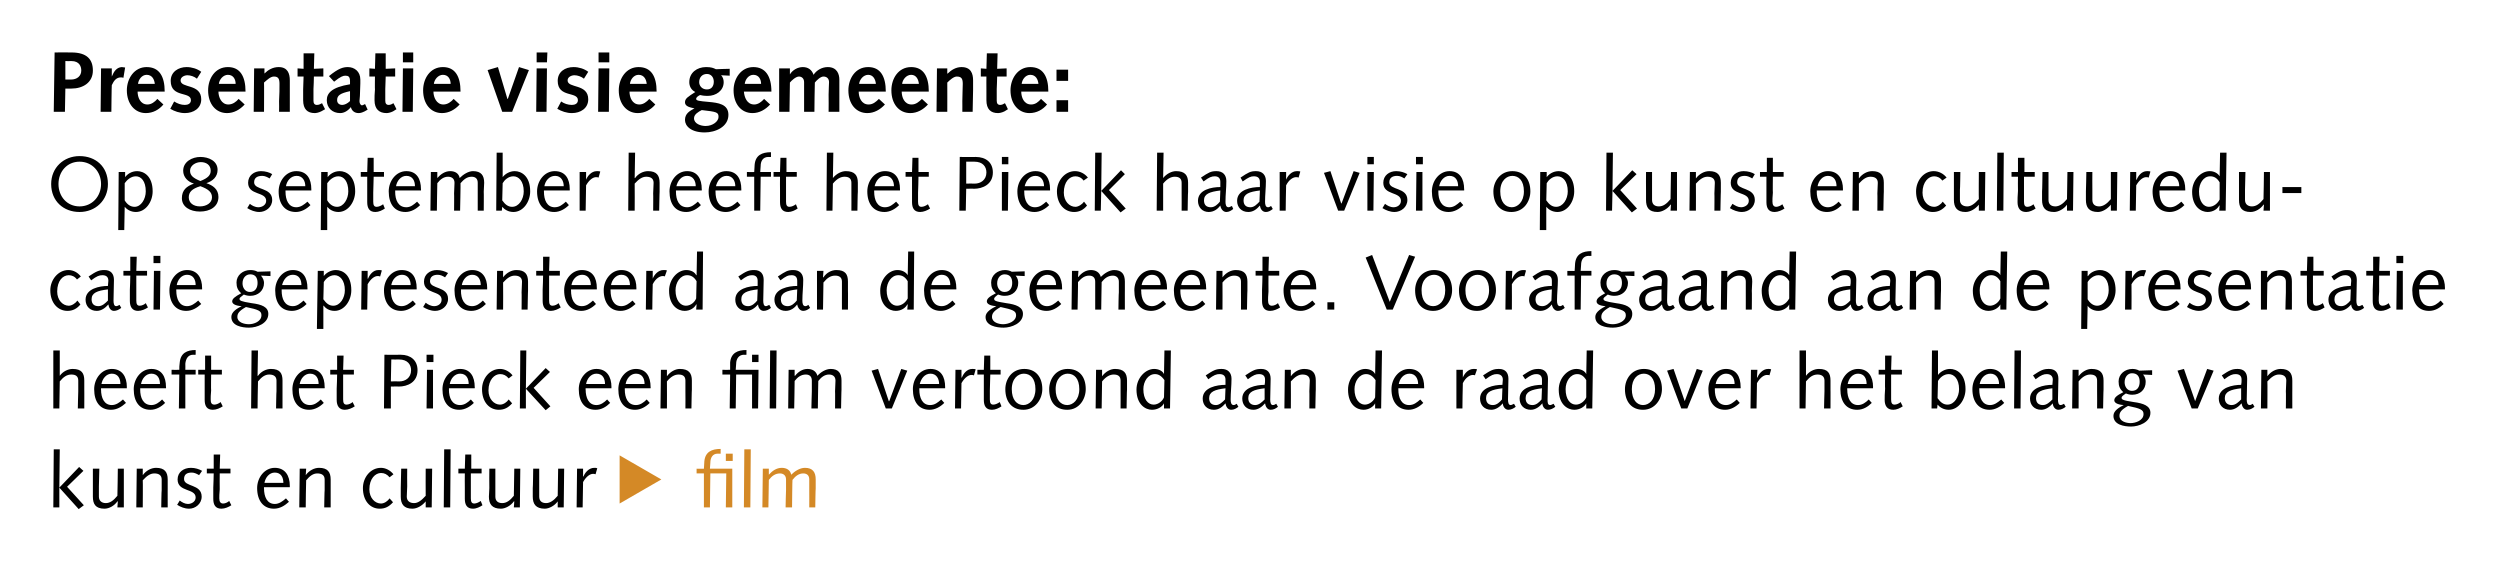 <?xml version="1.0" standalone="no"?><!DOCTYPE svg PUBLIC "-//W3C//DTD SVG 1.1//EN" "http://www.w3.org/Graphics/SVG/1.1/DTD/svg11.dtd"><svg xmlns="http://www.w3.org/2000/svg" xmlns:xlink="http://www.w3.org/1999/xlink" version="1.1" width="581.4px" height="134.5px" viewBox="0 0 581.4 134.5">  <desc>Presentatie visie gemeente: Op 8 september heeft het Pieck haar visie op kunst en cultuureducatie gepresenteerd aan d</desc>  <defs/>  <g id="Polygon17323">    <path d="M 12.5 104.5 L 13.9 104.5 L 13.8 113.4 L 18.4 108.6 L 19.4 109.5 L 15.6 113.2 L 19.5 117.5 L 18.3 118.4 L 13.8 113.4 L 13.8 118 L 12.4 118 L 12.5 104.5 Z M 21.6 109 L 23.1 109 C 23.1 109 23.02 113.07 23 113.1 C 23 113.9 23 114.7 23 115.5 C 23 116.5 23.7 117 24.6 117 C 25.6 117 26.4 116.4 27.3 115.3 C 27.33 115.3 27.4 109 27.4 109 L 28.8 109 L 28.8 118 L 27.3 118 L 27.4 116.6 C 27.4 116.6 27.34 116.56 27.3 116.6 C 26.6 117.6 25.4 118.3 24.3 118.3 C 22.2 118.3 21.6 117.2 21.6 115.5 C 21.6 114.9 21.6 114.2 21.6 113.5 C 21.58 113.48 21.6 109 21.6 109 Z M 31.8 109 L 33.2 109 L 33.2 110.5 C 33.2 110.5 33.23 110.48 33.2 110.5 C 34 109.4 35.2 108.8 36.3 108.8 C 38.3 108.8 39 109.8 39 111.5 C 39 112.2 39 112.9 39 113.6 C 38.99 113.55 39 118 39 118 L 37.5 118 C 37.5 118 37.55 113.97 37.6 114 C 37.6 113.2 37.6 112.4 37.6 111.5 C 37.6 110.5 36.9 110.1 35.9 110.1 C 35 110.1 34.2 110.6 33.2 111.7 C 33.25 111.74 33.2 118 33.2 118 L 31.7 118 L 31.8 109 Z M 41.8 116.4 C 42.3 116.8 43 117.2 43.7 117.2 C 44.5 117.2 45.5 116.7 45.5 115.7 C 45.5 113.5 41.3 114.5 41.3 111.5 C 41.3 109.8 42.7 108.8 44.4 108.8 C 45.4 108.8 46.3 109.1 47 109.5 C 47 109.5 46.3 110.5 46.3 110.5 C 45.8 110.2 45.2 109.9 44.6 109.9 C 43.5 109.9 42.8 110.3 42.8 111.4 C 42.8 113.3 46.9 112.5 46.9 115.5 C 46.9 117.2 45.4 118.3 44 118.3 C 42.9 118.3 42 117.9 41.2 117.4 C 41.2 117.4 41.8 116.4 41.8 116.4 Z M 49.7 109 L 49.7 105.7 L 51.2 105.7 L 51.1 109 L 53.6 109 L 53.6 110.1 L 51.1 110.1 C 51.1 110.1 51.07 113.79 51.1 113.8 C 51 114.8 51 115.5 51 115.9 C 51 116.7 51.3 117.1 51.9 117.1 C 52.4 117.1 53 116.8 53.3 116.5 C 53.3 116.5 53.8 117.5 53.8 117.5 C 53.2 117.9 52.3 118.3 51.5 118.3 C 50.1 118.3 49.6 117.4 49.6 116 C 49.6 115.4 49.6 114.6 49.6 113.4 C 49.63 113.39 49.7 110.1 49.7 110.1 L 48.1 110.1 L 48.1 109 L 49.7 109 Z M 61.4 113.3 C 61.4 113.3 61.36 113.63 61.4 113.6 C 61.4 115.5 62.1 117.2 63.9 117.2 C 64.9 117.2 65.7 116.6 66.5 115.9 C 66.5 115.9 67.2 116.7 67.2 116.7 C 66.2 117.6 65.1 118.3 63.7 118.3 C 61.3 118.3 59.8 116.5 59.8 113.5 C 59.8 111.1 61.5 108.8 63.9 108.8 C 66.3 108.8 67.4 110.6 67.4 113 C 67.38 113.03 67.4 113.3 67.4 113.3 L 61.4 113.3 Z M 65.9 112.3 C 65.9 111.1 65.4 109.9 63.9 109.9 C 62.6 109.9 61.7 111.1 61.5 112.3 C 61.5 112.3 65.9 112.3 65.9 112.3 Z M 69.7 109 L 71.2 109 L 71.1 110.5 C 71.1 110.5 71.14 110.48 71.1 110.5 C 71.9 109.4 73.1 108.8 74.2 108.8 C 76.2 108.8 76.9 109.8 76.9 111.5 C 76.9 112.2 76.9 112.9 76.9 113.6 C 76.9 113.55 76.9 118 76.9 118 L 75.4 118 C 75.4 118 75.46 113.97 75.5 114 C 75.5 113.2 75.5 112.4 75.5 111.5 C 75.5 110.5 74.8 110.1 73.8 110.1 C 72.9 110.1 72.1 110.6 71.2 111.7 C 71.16 111.74 71.1 118 71.1 118 L 69.6 118 L 69.7 109 Z M 90.6 111 C 90 110.3 89.4 110 88.6 110 C 87.3 110 85.9 111.3 85.9 113.8 C 85.9 115.8 87.2 117.1 88.6 117.1 C 89.4 117.1 90.2 116.5 90.6 115.9 C 90.6 115.9 91.4 116.8 91.4 116.8 C 90.5 117.8 89.6 118.3 88.3 118.3 C 86.1 118.3 84.4 116.5 84.4 113.5 C 84.4 111.1 86.1 108.8 88.6 108.8 C 89.7 108.8 90.8 109.4 91.5 110.3 C 91.5 110.3 90.6 111 90.6 111 Z M 93.3 109 L 94.7 109 C 94.7 109 94.66 113.07 94.7 113.1 C 94.7 113.9 94.6 114.7 94.6 115.5 C 94.6 116.5 95.3 117 96.3 117 C 97.2 117 98 116.4 99 115.3 C 98.97 115.3 99 109 99 109 L 100.5 109 L 100.4 118 L 99 118 L 99 116.6 C 99 116.6 98.98 116.56 99 116.6 C 98.2 117.6 97 118.3 95.9 118.3 C 93.9 118.3 93.2 117.2 93.2 115.5 C 93.2 114.9 93.2 114.2 93.2 113.5 C 93.22 113.48 93.3 109 93.3 109 Z M 103.3 104.5 L 104.8 104.5 L 104.7 118 L 103.2 118 L 103.3 104.5 Z M 108.1 109 L 108.2 105.7 L 109.6 105.7 L 109.6 109 L 112 109 L 112 110.1 L 109.5 110.1 C 109.5 110.1 109.51 113.79 109.5 113.8 C 109.5 114.8 109.5 115.5 109.5 115.9 C 109.5 116.7 109.7 117.1 110.3 117.1 C 110.8 117.1 111.4 116.8 111.8 116.5 C 111.8 116.5 112.2 117.5 112.2 117.5 C 111.6 117.9 110.8 118.3 110 118.3 C 108.6 118.3 108.1 117.4 108.1 116 C 108.1 115.4 108.1 114.6 108.1 113.4 C 108.07 113.39 108.1 110.1 108.1 110.1 L 106.6 110.1 L 106.6 109 L 108.1 109 Z M 113.8 109 L 115.2 109 C 115.2 109 115.2 113.07 115.2 113.1 C 115.2 113.9 115.2 114.7 115.2 115.5 C 115.2 116.5 115.8 117 116.8 117 C 117.8 117 118.6 116.4 119.5 115.3 C 119.5 115.3 119.6 109 119.6 109 L 121 109 L 120.9 118 L 119.5 118 L 119.6 116.6 C 119.6 116.6 119.52 116.56 119.5 116.6 C 118.8 117.6 117.5 118.3 116.5 118.3 C 114.4 118.3 113.7 117.2 113.7 115.5 C 113.7 114.9 113.8 114.2 113.8 113.5 C 113.76 113.48 113.8 109 113.8 109 Z M 124 109 L 125.4 109 C 125.4 109 125.39 113.07 125.4 113.1 C 125.4 113.9 125.4 114.7 125.4 115.5 C 125.4 116.5 126 117 127 117 C 127.9 117 128.8 116.4 129.7 115.3 C 129.69 115.3 129.8 109 129.8 109 L 131.2 109 L 131.1 118 L 129.7 118 L 129.7 116.6 C 129.7 116.6 129.71 116.56 129.7 116.6 C 129 117.6 127.7 118.3 126.7 118.3 C 124.6 118.3 123.9 117.2 123.9 115.5 C 123.9 114.9 123.9 114.2 123.9 113.5 C 123.95 113.48 124 109 124 109 Z M 134.2 109 L 135.6 109 L 135.6 110.8 C 135.6 110.8 135.67 110.82 135.7 110.8 C 136 110 136.9 108.8 138.2 108.8 C 138.5 108.8 138.7 108.8 138.9 108.9 C 138.9 108.9 138.5 110.3 138.5 110.3 C 138.3 110.2 138.1 110.2 137.9 110.2 C 137.3 110.2 136.4 110.7 135.6 112.1 C 135.61 112.11 135.5 118 135.5 118 L 134.1 118 L 134.2 109 Z " stroke="none" fill="#000"/>    <a xlink:href="https://youtu.be/WM5KH9iYE68" xlink:show="new" xlink:title=" film">      <rect style="fill:transparent;" x="143" y="103" width="47" height="15"/>    </a>  </g>  <g id="Polygon17322">    <path d="M 12.4 81.5 L 13.9 81.5 L 13.9 87.4 C 13.9 87.4 13.9 87.44 13.9 87.4 C 14.6 86.4 15.8 85.8 16.9 85.8 C 19 85.8 19.6 86.8 19.6 88.5 C 19.6 89.2 19.6 89.9 19.6 90.6 C 19.62 90.55 19.6 95 19.6 95 L 18.1 95 C 18.1 95 18.18 90.97 18.2 91 C 18.2 90.2 18.2 89.4 18.2 88.5 C 18.2 87.5 17.6 87.1 16.6 87.1 C 15.6 87.1 14.8 87.6 13.9 88.7 C 13.88 88.74 13.8 95 13.8 95 L 12.4 95 L 12.4 81.5 Z M 23.5 90.3 C 23.5 90.3 23.46 90.63 23.5 90.6 C 23.5 92.5 24.2 94.2 26 94.2 C 27 94.2 27.8 93.6 28.6 92.9 C 28.6 92.9 29.3 93.7 29.3 93.7 C 28.3 94.6 27.2 95.3 25.8 95.3 C 23.3 95.3 21.9 93.5 21.9 90.5 C 21.9 88.1 23.6 85.8 26 85.8 C 28.4 85.8 29.5 87.6 29.5 90 C 29.47 90.03 29.5 90.3 29.5 90.3 L 23.5 90.3 Z M 28 89.3 C 28 88.1 27.5 86.9 26 86.9 C 24.7 86.9 23.8 88.1 23.6 89.3 C 23.6 89.3 28 89.3 28 89.3 Z M 32.6 90.3 C 32.6 90.3 32.64 90.63 32.6 90.6 C 32.6 92.5 33.3 94.2 35.2 94.2 C 36.2 94.2 37 93.6 37.7 92.9 C 37.7 92.9 38.4 93.7 38.4 93.7 C 37.5 94.6 36.3 95.3 35 95.3 C 32.5 95.3 31.1 93.5 31.1 90.5 C 31.1 88.1 32.8 85.8 35.2 85.8 C 37.6 85.8 38.6 87.6 38.6 90 C 38.65 90.03 38.6 90.3 38.6 90.3 L 32.6 90.3 Z M 37.2 89.3 C 37.2 88.1 36.7 86.9 35.2 86.9 C 33.9 86.9 33 88.1 32.8 89.3 C 32.8 89.3 37.2 89.3 37.2 89.3 Z M 39.9 86 C 39.9 86 41.69 86.04 41.7 86 C 41.7 85.5 41.7 84.9 41.8 84.3 C 42 82.1 43.5 81.4 45.5 81.4 C 45.52 81.36 45.5 82.5 45.5 82.5 C 45.5 82.5 44.89 82.54 44.9 82.5 C 43.7 82.5 43.2 83.5 43.1 84.6 C 43.13 84.6 43.1 86 43.1 86 L 45.5 86 L 45.5 87.1 L 43.1 87.1 L 43.1 95 L 41.6 95 L 41.7 87.1 L 39.9 87.1 L 39.9 86 Z M 47.7 86 L 47.7 82.7 L 49.1 82.7 L 49.1 86 L 51.6 86 L 51.6 87.1 L 49.1 87.1 C 49.1 87.1 49.05 90.79 49.1 90.8 C 49 91.8 49 92.5 49 92.9 C 49 93.7 49.2 94.1 49.9 94.1 C 50.3 94.1 51 93.8 51.3 93.5 C 51.3 93.5 51.8 94.5 51.8 94.5 C 51.2 94.9 50.3 95.3 49.5 95.3 C 48.1 95.3 47.6 94.4 47.6 93 C 47.6 92.4 47.6 91.6 47.6 90.4 C 47.61 90.39 47.6 87.1 47.6 87.1 L 46.1 87.1 L 46.1 86 L 47.7 86 Z M 58.5 81.5 L 60 81.5 L 59.9 87.4 C 59.9 87.4 59.98 87.44 60 87.4 C 60.7 86.4 61.9 85.8 63 85.8 C 65.1 85.8 65.7 86.8 65.7 88.5 C 65.7 89.2 65.7 89.9 65.7 90.6 C 65.7 90.55 65.7 95 65.7 95 L 64.2 95 C 64.2 95 64.26 90.97 64.3 91 C 64.3 90.2 64.3 89.4 64.3 88.5 C 64.3 87.5 63.6 87.1 62.6 87.1 C 61.7 87.1 60.9 87.6 60 88.7 C 59.96 88.74 59.9 95 59.9 95 L 58.4 95 L 58.5 81.5 Z M 69.5 90.3 C 69.5 90.3 69.54 90.63 69.5 90.6 C 69.5 92.5 70.2 94.2 72.1 94.2 C 73.1 94.2 73.9 93.6 74.6 92.9 C 74.6 92.9 75.3 93.7 75.3 93.7 C 74.4 94.6 73.2 95.3 71.9 95.3 C 69.4 95.3 68 93.5 68 90.5 C 68 88.1 69.7 85.8 72.1 85.8 C 74.5 85.8 75.5 87.6 75.5 90 C 75.55 90.03 75.5 90.3 75.5 90.3 L 69.5 90.3 Z M 74.1 89.3 C 74.1 88.1 73.6 86.9 72.1 86.9 C 70.8 86.9 69.9 88.1 69.7 89.3 C 69.7 89.3 74.1 89.3 74.1 89.3 Z M 78.4 86 L 78.4 82.7 L 79.9 82.7 L 79.8 86 L 82.3 86 L 82.3 87.1 L 79.8 87.1 C 79.8 87.1 79.78 90.79 79.8 90.8 C 79.8 91.8 79.8 92.5 79.8 92.9 C 79.8 93.7 80 94.1 80.6 94.1 C 81.1 94.1 81.7 93.8 82 93.5 C 82 93.5 82.5 94.5 82.5 94.5 C 81.9 94.9 81 95.3 80.2 95.3 C 78.9 95.3 78.3 94.4 78.3 93 C 78.3 92.4 78.3 91.6 78.3 90.4 C 78.34 90.39 78.4 87.1 78.4 87.1 L 76.8 87.1 L 76.8 86 L 78.4 86 Z M 90.9 88.7 C 90.9 88.7 92.9 88.66 92.9 88.7 C 94.2 88.7 95.6 87.9 95.6 86.1 C 95.6 84.8 94.8 83.6 92.8 83.6 C 92.83 83.62 91 83.6 91 83.6 L 90.9 88.7 Z M 89.4 82.5 C 89.4 82.5 93.19 82.54 93.2 82.5 C 95.5 82.5 97.1 83.8 97.1 86.1 C 97.1 88.9 94.8 89.9 92.7 89.9 C 92.72 89.85 90.9 89.9 90.9 89.9 L 90.9 95 L 89.3 95 L 89.4 82.5 Z M 99.3 86 L 100.7 86 L 100.7 95 L 99.2 95 L 99.3 86 Z M 99.2 82.5 L 100.8 82.5 L 100.8 84.2 L 99.2 84.2 L 99.2 82.5 Z M 104.4 90.3 C 104.4 90.3 104.44 90.63 104.4 90.6 C 104.4 92.5 105.1 94.2 107 94.2 C 108 94.2 108.8 93.6 109.5 92.9 C 109.5 92.9 110.2 93.7 110.2 93.7 C 109.3 94.6 108.1 95.3 106.8 95.3 C 104.3 95.3 102.9 93.5 102.9 90.5 C 102.9 88.1 104.6 85.8 107 85.8 C 109.4 85.8 110.4 87.6 110.4 90 C 110.45 90.03 110.4 90.3 110.4 90.3 L 104.4 90.3 Z M 109 89.3 C 109 88.1 108.5 86.9 107 86.9 C 105.7 86.9 104.8 88.1 104.6 89.3 C 104.6 89.3 109 89.3 109 89.3 Z M 118.3 88 C 117.7 87.3 117.1 87 116.3 87 C 115 87 113.6 88.3 113.6 90.8 C 113.6 92.8 114.9 94.1 116.3 94.1 C 117.1 94.1 117.9 93.5 118.3 92.9 C 118.3 92.9 119.1 93.8 119.1 93.8 C 118.2 94.8 117.3 95.3 116 95.3 C 113.8 95.3 112.1 93.5 112.1 90.5 C 112.1 88.1 113.8 85.8 116.3 85.8 C 117.4 85.8 118.5 86.4 119.2 87.3 C 119.2 87.3 118.3 88 118.3 88 Z M 121 81.5 L 122.4 81.5 L 122.3 90.4 L 126.9 85.6 L 127.9 86.5 L 124.1 90.2 L 128 94.5 L 126.9 95.4 L 122.3 90.4 L 122.3 95 L 120.9 95 L 121 81.5 Z M 136.2 90.3 C 136.2 90.3 136.15 90.63 136.2 90.6 C 136.2 92.5 136.9 94.2 138.7 94.2 C 139.7 94.2 140.5 93.6 141.2 92.9 C 141.2 92.9 141.9 93.7 141.9 93.7 C 141 94.6 139.9 95.3 138.5 95.3 C 136 95.3 134.6 93.5 134.6 90.5 C 134.6 88.1 136.3 85.8 138.7 85.8 C 141.1 85.8 142.2 87.6 142.2 90 C 142.17 90.03 142.2 90.3 142.2 90.3 L 136.2 90.3 Z M 140.7 89.3 C 140.7 88.1 140.2 86.9 138.7 86.9 C 137.4 86.9 136.5 88.1 136.3 89.3 C 136.3 89.3 140.7 89.3 140.7 89.3 Z M 145.3 90.3 C 145.3 90.3 145.33 90.63 145.3 90.6 C 145.3 92.5 146 94.2 147.9 94.2 C 148.9 94.2 149.7 93.6 150.4 92.9 C 150.4 92.9 151.1 93.7 151.1 93.7 C 150.2 94.6 149 95.3 147.7 95.3 C 145.2 95.3 143.8 93.5 143.8 90.5 C 143.8 88.1 145.5 85.8 147.9 85.8 C 150.3 85.8 151.3 87.6 151.3 90 C 151.35 90.03 151.3 90.3 151.3 90.3 L 145.3 90.3 Z M 149.9 89.3 C 149.9 88.1 149.4 86.9 147.9 86.9 C 146.6 86.9 145.7 88.1 145.5 89.3 C 145.5 89.3 149.9 89.3 149.9 89.3 Z M 153.7 86 L 155.1 86 L 155.1 87.5 C 155.1 87.5 155.11 87.48 155.1 87.5 C 155.9 86.4 157.1 85.8 158.1 85.8 C 160.2 85.8 160.9 86.8 160.9 88.5 C 160.9 89.2 160.9 89.9 160.9 90.6 C 160.87 90.55 160.8 95 160.8 95 L 159.4 95 C 159.4 95 159.43 90.97 159.4 91 C 159.4 90.2 159.4 89.4 159.4 88.5 C 159.4 87.5 158.8 87.1 157.8 87.1 C 156.9 87.1 156 87.6 155.1 88.7 C 155.13 88.74 155.1 95 155.1 95 L 153.6 95 L 153.7 86 Z M 174.9 82.5 L 176.4 82.5 L 176.4 84.2 L 174.9 84.2 L 174.9 82.5 Z M 168 86 C 168 86 169.76 86.04 169.8 86 C 169.8 85.5 169.8 84.9 169.8 84.3 C 170 82.1 171.5 81.4 173.6 81.4 C 173.59 81.36 173.6 82.5 173.6 82.5 C 173.6 82.5 172.96 82.54 173 82.5 C 171.8 82.5 171.2 83.5 171.2 84.6 C 171.2 84.6 171.1 86 171.1 86 L 176.4 86 L 176.3 95 L 174.9 95 L 174.9 87.1 L 171.2 87.1 L 171.1 95 L 169.7 95 L 169.8 87.1 L 168 87.1 L 168 86 Z M 179.1 81.5 L 180.6 81.5 L 180.5 95 L 179 95 L 179.1 81.5 Z M 183.4 86 L 184.8 86 L 184.8 87.4 C 184.8 87.4 184.86 87.35 184.9 87.4 C 185.6 86.5 186.6 85.8 187.8 85.8 C 188.9 85.8 189.8 86.3 190.1 87.4 C 190.8 86.6 192 85.8 193.2 85.8 C 195 85.8 195.7 86.8 195.7 88.5 C 195.7 89.2 195.7 89.9 195.7 90.6 C 195.68 90.55 195.6 95 195.6 95 L 194.2 95 C 194.2 95 194.24 90.97 194.2 91 C 194.2 90.2 194.3 89.4 194.3 88.5 C 194.3 87.5 193.6 87.1 192.8 87.1 C 191.8 87.1 191 87.7 190.3 88.6 C 190.28 88.57 190.2 95 190.2 95 L 188.7 95 C 188.7 95 188.78 90.97 188.8 91 C 188.8 90.2 188.8 89.4 188.8 88.5 C 188.8 87.5 188.2 87.1 187.4 87.1 C 186.3 87.1 185.5 87.7 184.8 88.6 C 184.82 88.57 184.7 95 184.7 95 L 183.3 95 L 183.4 86 Z M 211 86.2 L 207.4 95 L 206 95 L 202.7 86.2 L 204.2 85.8 L 206.7 93.3 L 206.8 93.3 L 209.6 85.8 L 211 86.2 Z M 213.8 90.3 C 213.8 90.3 213.8 90.63 213.8 90.6 C 213.8 92.5 214.5 94.2 216.3 94.2 C 217.4 94.2 218.1 93.6 218.9 92.9 C 218.9 92.9 219.6 93.7 219.6 93.7 C 218.7 94.6 217.5 95.3 216.2 95.3 C 213.7 95.3 212.3 93.5 212.3 90.5 C 212.3 88.1 213.9 85.8 216.4 85.8 C 218.8 85.8 219.8 87.6 219.8 90 C 219.82 90.03 219.8 90.3 219.8 90.3 L 213.8 90.3 Z M 218.4 89.3 C 218.4 88.1 217.8 86.9 216.4 86.9 C 215 86.9 214.2 88.1 213.9 89.3 C 213.9 89.3 218.4 89.3 218.4 89.3 Z M 222.2 86 L 223.6 86 L 223.6 87.8 C 223.6 87.8 223.65 87.82 223.7 87.8 C 224 87 224.8 85.8 226.1 85.8 C 226.4 85.8 226.7 85.8 226.9 85.9 C 226.9 85.9 226.5 87.3 226.5 87.3 C 226.3 87.2 226.1 87.2 225.9 87.2 C 225.3 87.2 224.4 87.7 223.6 89.1 C 223.6 89.11 223.5 95 223.5 95 L 222.1 95 L 222.2 86 Z M 228.8 86 L 228.9 82.7 L 230.3 82.7 L 230.3 86 L 232.7 86 L 232.7 87.1 L 230.3 87.1 C 230.3 87.1 230.22 90.79 230.2 90.8 C 230.2 91.8 230.2 92.5 230.2 92.9 C 230.2 93.7 230.4 94.1 231 94.1 C 231.5 94.1 232.1 93.8 232.5 93.5 C 232.5 93.5 232.9 94.5 232.9 94.5 C 232.3 94.9 231.5 95.3 230.7 95.3 C 229.3 95.3 228.8 94.4 228.8 93 C 228.8 92.4 228.8 91.6 228.8 90.4 C 228.78 90.39 228.8 87.1 228.8 87.1 L 227.3 87.1 L 227.3 86 L 228.8 86 Z M 238 94.2 C 239.3 94.2 240.8 93 240.8 90.5 C 240.8 88 239.6 86.9 238.1 86.9 C 236.8 86.9 235.3 88 235.3 90.5 C 235.3 93 236.5 94.2 238 94.2 Z M 238.2 85.8 C 240.8 85.8 242.4 87.6 242.4 90.5 C 242.4 92.8 240.8 95.3 238 95.3 C 235.4 95.3 233.8 93.5 233.8 90.5 C 233.8 88.2 235.3 85.8 238.2 85.8 Z M 248.2 94.2 C 249.5 94.2 251 93 251 90.5 C 251 88 249.8 86.9 248.3 86.9 C 247 86.9 245.5 88 245.5 90.5 C 245.5 93 246.7 94.2 248.2 94.2 Z M 248.3 85.8 C 251 85.8 252.5 87.6 252.5 90.5 C 252.5 92.8 251 95.3 248.2 95.3 C 245.5 95.3 244 93.5 244 90.5 C 244 88.2 245.5 85.8 248.3 85.8 Z M 254.9 86 L 256.3 86 L 256.3 87.5 C 256.3 87.5 256.3 87.48 256.3 87.5 C 257.1 86.4 258.3 85.8 259.3 85.8 C 261.4 85.8 262.1 86.8 262.1 88.5 C 262.1 89.2 262.1 89.9 262.1 90.6 C 262.06 90.55 262 95 262 95 L 260.6 95 C 260.6 95 260.62 90.97 260.6 91 C 260.6 90.2 260.6 89.4 260.6 88.5 C 260.6 87.5 260 87.1 259 87.1 C 258.1 87.1 257.2 87.6 256.3 88.7 C 256.32 88.74 256.2 95 256.2 95 L 254.8 95 L 254.9 86 Z M 270.8 81.5 L 272.3 81.5 L 272.1 95 L 270.7 95 L 270.7 93.8 C 270.7 93.8 270.68 93.79 270.7 93.8 C 270.3 94.6 269.2 95.3 267.9 95.3 C 266.4 95.3 264.3 94.1 264.3 90.6 C 264.3 87.9 266.4 85.8 268.4 85.8 C 269.5 85.8 270.4 86.3 270.7 87 C 270.7 86.95 270.7 87 270.7 87 L 270.8 81.5 Z M 270.8 88.4 C 270.1 87.4 269.4 87 268.6 87 C 267 87 265.9 88.7 265.9 90.5 C 265.9 92.9 267 94.1 268.3 94.1 C 269.4 94.1 270.4 93.2 270.7 92.4 C 270.7 92.4 270.8 88.4 270.8 88.4 Z M 288 94.6 C 287.5 95 287 95.3 286.3 95.3 C 285.5 95.3 285.1 94.5 285 93.8 C 284.3 94.6 283.5 95.3 282.3 95.3 C 280.7 95.3 279.7 94.2 279.7 92.7 C 279.7 90.1 283 89.5 285 89.5 C 285 89.1 285 88.7 285 88.3 C 285 87.5 284.6 87 283.6 87 C 282.9 87 282.3 87.2 281 88.2 C 281 88.2 280.4 87.3 280.4 87.3 C 282.2 86.1 282.8 85.8 284.1 85.8 C 285.6 85.8 286.4 86.7 286.4 88.1 C 286.4 89.7 286.2 91.3 286.2 92.9 C 286.2 93.5 286.3 94.2 286.9 94.2 C 287.2 94.2 287.4 94 287.6 93.9 C 287.6 93.9 288 94.6 288 94.6 Z M 285 90.3 C 282.5 90.6 281.2 91.1 281.2 92.6 C 281.2 93.7 281.8 94.2 282.8 94.2 C 283.6 94.2 284.3 93.5 284.9 92.9 C 284.9 92.9 285 90.3 285 90.3 Z M 297.2 94.6 C 296.7 95 296.2 95.3 295.5 95.3 C 294.7 95.3 294.3 94.5 294.2 93.8 C 293.5 94.6 292.6 95.3 291.5 95.3 C 289.9 95.3 288.9 94.2 288.9 92.7 C 288.9 90.1 292.2 89.5 294.1 89.5 C 294.2 89.1 294.2 88.7 294.2 88.3 C 294.2 87.5 293.8 87 292.8 87 C 292.1 87 291.5 87.2 290.2 88.2 C 290.2 88.2 289.6 87.3 289.6 87.3 C 291.4 86.1 292 85.8 293.3 85.8 C 294.8 85.8 295.5 86.7 295.5 88.1 C 295.5 89.7 295.4 91.3 295.4 92.9 C 295.4 93.5 295.5 94.2 296 94.2 C 296.4 94.2 296.6 94 296.8 93.9 C 296.8 93.9 297.2 94.6 297.2 94.6 Z M 294.1 90.3 C 291.6 90.6 290.3 91.1 290.3 92.6 C 290.3 93.7 291 94.2 291.9 94.2 C 292.8 94.2 293.5 93.5 294.1 92.9 C 294.1 92.9 294.1 90.3 294.1 90.3 Z M 298.8 86 L 300.2 86 L 300.2 87.5 C 300.2 87.5 300.22 87.48 300.2 87.5 C 301 86.4 302.2 85.8 303.3 85.8 C 305.3 85.8 306 86.8 306 88.5 C 306 89.2 306 89.9 306 90.6 C 305.98 90.55 305.9 95 305.9 95 L 304.5 95 C 304.5 95 304.54 90.97 304.5 91 C 304.5 90.2 304.6 89.4 304.6 88.5 C 304.6 87.5 303.9 87.1 302.9 87.1 C 302 87.1 301.2 87.6 300.2 88.7 C 300.24 88.74 300.2 95 300.2 95 L 298.7 95 L 298.8 86 Z M 319.9 81.5 L 321.4 81.5 L 321.2 95 L 319.8 95 L 319.8 93.8 C 319.8 93.8 319.79 93.79 319.8 93.8 C 319.4 94.6 318.3 95.3 317.1 95.3 C 315.5 95.3 313.5 94.1 313.5 90.6 C 313.5 87.9 315.5 85.8 317.5 85.8 C 318.6 85.8 319.5 86.3 319.8 87 C 319.81 86.95 319.8 87 319.8 87 L 319.9 81.5 Z M 319.9 88.4 C 319.2 87.4 318.5 87 317.7 87 C 316.1 87 315 88.7 315 90.5 C 315 92.9 316.2 94.1 317.4 94.1 C 318.5 94.1 319.5 93.2 319.8 92.4 C 319.8 92.4 319.9 88.4 319.9 88.4 Z M 325.2 90.3 C 325.2 90.3 325.19 90.63 325.2 90.6 C 325.2 92.5 325.9 94.2 327.7 94.2 C 328.8 94.2 329.5 93.6 330.3 92.9 C 330.3 92.9 331 93.7 331 93.7 C 330.1 94.6 328.9 95.3 327.6 95.3 C 325.1 95.3 323.6 93.5 323.6 90.5 C 323.6 88.1 325.3 85.8 327.7 85.8 C 330.2 85.8 331.2 87.6 331.2 90 C 331.2 90.03 331.2 90.3 331.2 90.3 L 325.2 90.3 Z M 329.8 89.3 C 329.8 88.1 329.2 86.9 327.8 86.9 C 326.4 86.9 325.5 88.1 325.3 89.3 C 325.3 89.3 329.8 89.3 329.8 89.3 Z M 338.7 86 L 340.2 86 L 340.2 87.8 C 340.2 87.8 340.22 87.82 340.2 87.8 C 340.5 87 341.4 85.8 342.7 85.8 C 343 85.8 343.3 85.8 343.5 85.9 C 343.5 85.9 343 87.3 343 87.3 C 342.9 87.2 342.7 87.2 342.5 87.2 C 341.9 87.2 340.9 87.7 340.2 89.1 C 340.16 89.11 340.1 95 340.1 95 L 338.7 95 L 338.7 86 Z M 352.5 94.6 C 352 95 351.4 95.3 350.8 95.3 C 350 95.3 349.5 94.5 349.5 93.8 C 348.8 94.6 347.9 95.3 346.8 95.3 C 345.2 95.3 344.2 94.2 344.2 92.7 C 344.2 90.1 347.5 89.5 349.4 89.5 C 349.4 89.1 349.5 88.7 349.5 88.3 C 349.5 87.5 349 87 348.1 87 C 347.4 87 346.8 87.2 345.5 88.2 C 345.5 88.2 344.9 87.3 344.9 87.3 C 346.7 86.1 347.3 85.8 348.6 85.8 C 350.1 85.8 350.8 86.7 350.8 88.1 C 350.8 89.7 350.7 91.3 350.7 92.9 C 350.7 93.5 350.8 94.2 351.3 94.2 C 351.6 94.2 351.8 94 352.1 93.9 C 352.1 93.9 352.5 94.6 352.5 94.6 Z M 349.4 90.3 C 346.9 90.6 345.6 91.1 345.6 92.6 C 345.6 93.7 346.2 94.2 347.2 94.2 C 348.1 94.2 348.8 93.5 349.3 92.9 C 349.3 92.9 349.4 90.3 349.4 90.3 Z M 361.7 94.6 C 361.2 95 360.6 95.3 360 95.3 C 359.2 95.3 358.7 94.5 358.7 93.8 C 358 94.6 357.1 95.3 356 95.3 C 354.4 95.3 353.4 94.2 353.4 92.7 C 353.4 90.1 356.6 89.5 358.6 89.5 C 358.6 89.1 358.6 88.7 358.6 88.3 C 358.6 87.5 358.2 87 357.3 87 C 356.6 87 356 87.2 354.7 88.2 C 354.7 88.2 354.1 87.3 354.1 87.3 C 355.9 86.1 356.5 85.8 357.8 85.8 C 359.2 85.8 360 86.7 360 88.1 C 360 89.7 359.9 91.3 359.9 92.9 C 359.9 93.5 359.9 94.2 360.5 94.2 C 360.8 94.2 361 94 361.3 93.9 C 361.3 93.9 361.7 94.6 361.7 94.6 Z M 358.6 90.3 C 356.1 90.6 354.8 91.1 354.8 92.6 C 354.8 93.7 355.4 94.2 356.4 94.2 C 357.3 94.2 358 93.5 358.5 92.9 C 358.5 92.9 358.6 90.3 358.6 90.3 Z M 369 81.5 L 370.5 81.5 L 370.3 95 L 368.9 95 L 368.9 93.8 C 368.9 93.8 368.87 93.79 368.9 93.8 C 368.5 94.6 367.4 95.3 366.1 95.3 C 364.6 95.3 362.5 94.1 362.5 90.6 C 362.5 87.9 364.6 85.8 366.6 85.8 C 367.7 85.8 368.6 86.3 368.9 87 C 368.89 86.95 368.9 87 368.9 87 L 369 81.5 Z M 368.9 88.4 C 368.3 87.4 367.6 87 366.8 87 C 365.2 87 364.1 88.7 364.1 90.5 C 364.1 92.9 365.2 94.1 366.5 94.1 C 367.6 94.1 368.6 93.2 368.9 92.4 C 368.9 92.4 368.9 88.4 368.9 88.4 Z M 382.1 94.2 C 383.5 94.2 384.9 93 384.9 90.5 C 384.9 88 383.7 86.9 382.3 86.9 C 380.9 86.9 379.5 88 379.5 90.5 C 379.5 93 380.7 94.2 382.1 94.2 Z M 382.3 85.8 C 384.9 85.8 386.5 87.6 386.5 90.5 C 386.5 92.8 384.9 95.3 382.1 95.3 C 379.5 95.3 377.9 93.5 377.9 90.5 C 377.9 88.2 379.4 85.8 382.3 85.8 Z M 396 86.2 L 392.4 95 L 391 95 L 387.7 86.2 L 389.2 85.8 L 391.8 93.3 L 391.8 93.3 L 394.6 85.8 L 396 86.2 Z M 398.8 90.3 C 398.8 90.3 398.83 90.63 398.8 90.6 C 398.8 92.5 399.5 94.2 401.4 94.2 C 402.4 94.2 403.1 93.6 403.9 92.9 C 403.9 92.9 404.6 93.7 404.6 93.7 C 403.7 94.6 402.5 95.3 401.2 95.3 C 398.7 95.3 397.3 93.5 397.3 90.5 C 397.3 88.1 399 85.8 401.4 85.8 C 403.8 85.8 404.8 87.6 404.8 90 C 404.84 90.03 404.8 90.3 404.8 90.3 L 398.8 90.3 Z M 403.4 89.3 C 403.4 88.1 402.9 86.9 401.4 86.9 C 400.1 86.9 399.2 88.1 399 89.3 C 399 89.3 403.4 89.3 403.4 89.3 Z M 407.2 86 L 408.7 86 L 408.6 87.8 C 408.6 87.8 408.67 87.82 408.7 87.8 C 409 87 409.9 85.8 411.2 85.8 C 411.5 85.8 411.7 85.8 411.9 85.9 C 411.9 85.9 411.5 87.3 411.5 87.3 C 411.4 87.2 411.1 87.2 410.9 87.2 C 410.3 87.2 409.4 87.7 408.6 89.1 C 408.62 89.11 408.5 95 408.5 95 L 407.1 95 L 407.2 86 Z M 418.5 81.5 L 420 81.5 L 420 87.4 C 420 87.4 419.99 87.44 420 87.4 C 420.7 86.4 421.9 85.8 423 85.8 C 425.1 85.8 425.7 86.8 425.7 88.5 C 425.7 89.2 425.7 89.9 425.7 90.6 C 425.72 90.55 425.7 95 425.7 95 L 424.2 95 C 424.2 95 424.28 90.97 424.3 91 C 424.3 90.2 424.3 89.4 424.3 88.5 C 424.3 87.5 423.6 87.1 422.7 87.1 C 421.7 87.1 420.9 87.6 420 88.7 C 419.98 88.74 419.9 95 419.9 95 L 418.5 95 L 418.5 81.5 Z M 429.6 90.3 C 429.6 90.3 429.55 90.63 429.6 90.6 C 429.6 92.5 430.3 94.2 432.1 94.2 C 433.1 94.2 433.9 93.6 434.6 92.9 C 434.6 92.9 435.3 93.7 435.3 93.7 C 434.4 94.6 433.3 95.3 431.9 95.3 C 429.4 95.3 428 93.5 428 90.5 C 428 88.1 429.7 85.8 432.1 85.8 C 434.5 85.8 435.6 87.6 435.6 90 C 435.56 90.03 435.6 90.3 435.6 90.3 L 429.6 90.3 Z M 434.1 89.3 C 434.1 88.1 433.6 86.9 432.1 86.9 C 430.8 86.9 429.9 88.1 429.7 89.3 C 429.7 89.3 434.1 89.3 434.1 89.3 Z M 438.4 86 L 438.4 82.7 L 439.9 82.7 L 439.8 86 L 442.3 86 L 442.3 87.1 L 439.8 87.1 C 439.8 87.1 439.79 90.79 439.8 90.8 C 439.8 91.8 439.8 92.5 439.8 92.9 C 439.8 93.7 440 94.1 440.6 94.1 C 441.1 94.1 441.7 93.8 442 93.5 C 442 93.5 442.5 94.5 442.5 94.5 C 441.9 94.9 441.1 95.3 440.3 95.3 C 438.9 95.3 438.3 94.4 438.3 93 C 438.3 92.4 438.3 91.6 438.4 90.4 C 438.35 90.39 438.4 87.1 438.4 87.1 L 436.9 87.1 L 436.9 86 L 438.4 86 Z M 449.3 81.5 L 450.7 81.5 L 450.7 87.2 C 450.7 87.2 450.72 87.24 450.7 87.2 C 451.2 86.5 452.3 85.8 453.5 85.8 C 455 85.8 457.1 86.9 457.1 90.5 C 457.1 92.9 455.5 95.3 453.2 95.3 C 452 95.3 451.1 94.7 450.6 94.1 C 450.63 94.08 450.6 94.1 450.6 94.1 L 450.5 95 L 449.2 95 L 449.3 81.5 Z M 450.6 92.6 C 451.3 93.6 452 94.1 452.9 94.1 C 454.5 94.1 455.6 92.3 455.6 90.5 C 455.6 88.1 454.4 87 453.2 87 C 452 87 451.1 87.9 450.7 88.6 C 450.7 88.6 450.6 92.6 450.6 92.6 Z M 460.3 90.3 C 460.3 90.3 460.28 90.63 460.3 90.6 C 460.3 92.5 461 94.2 462.8 94.2 C 463.8 94.2 464.6 93.6 465.4 92.9 C 465.4 92.9 466.1 93.7 466.1 93.7 C 465.2 94.6 464 95.3 462.7 95.3 C 460.2 95.3 458.7 93.5 458.7 90.5 C 458.7 88.1 460.4 85.8 462.8 85.8 C 465.2 85.8 466.3 87.6 466.3 90 C 466.29 90.03 466.3 90.3 466.3 90.3 L 460.3 90.3 Z M 464.9 89.3 C 464.9 88.1 464.3 86.9 462.9 86.9 C 461.5 86.9 460.6 88.1 460.4 89.3 C 460.4 89.3 464.9 89.3 464.9 89.3 Z M 468.5 81.5 L 470 81.5 L 469.9 95 L 468.4 95 L 468.5 81.5 Z M 480.4 94.6 C 479.9 95 479.3 95.3 478.7 95.3 C 477.9 95.3 477.4 94.5 477.4 93.8 C 476.7 94.6 475.8 95.3 474.7 95.3 C 473.1 95.3 472.1 94.2 472.1 92.7 C 472.1 90.1 475.4 89.5 477.3 89.5 C 477.3 89.1 477.4 88.7 477.4 88.3 C 477.4 87.5 476.9 87 476 87 C 475.3 87 474.7 87.2 473.4 88.2 C 473.4 88.2 472.8 87.3 472.8 87.3 C 474.6 86.1 475.2 85.8 476.5 85.8 C 478 85.8 478.7 86.7 478.7 88.1 C 478.7 89.7 478.6 91.3 478.6 92.9 C 478.6 93.5 478.7 94.2 479.2 94.2 C 479.5 94.2 479.8 94 480 93.9 C 480 93.9 480.4 94.6 480.4 94.6 Z M 477.3 90.3 C 474.8 90.6 473.5 91.1 473.5 92.6 C 473.5 93.7 474.1 94.2 475.1 94.2 C 476 94.2 476.7 93.5 477.3 92.9 C 477.3 92.9 477.3 90.3 477.3 90.3 Z M 482 86 L 483.4 86 L 483.4 87.5 C 483.4 87.5 483.41 87.48 483.4 87.5 C 484.2 86.4 485.4 85.8 486.4 85.8 C 488.5 85.8 489.2 86.8 489.2 88.5 C 489.2 89.2 489.2 89.9 489.2 90.6 C 489.17 90.55 489.1 95 489.1 95 L 487.7 95 C 487.7 95 487.73 90.97 487.7 91 C 487.7 90.2 487.7 89.4 487.7 88.5 C 487.7 87.5 487.1 87.1 486.1 87.1 C 485.2 87.1 484.3 87.6 483.4 88.7 C 483.43 88.74 483.4 95 483.4 95 L 481.9 95 L 482 86 Z M 500.5 87.2 C 500.5 87.2 498.4 87.12 498.4 87.1 C 498.9 87.7 499 88.3 499 88.8 C 499 90.6 497.7 91.8 495.9 91.8 C 495.3 91.8 494.9 91.7 494.4 91.5 C 493.5 92.1 493.4 92.3 493.4 92.5 C 493.4 92.9 493.6 93.1 496.2 93.5 C 498.5 93.8 500.1 94.4 500.1 96 C 500.1 98.2 497.4 99.2 495.6 99.2 C 494 99.2 491.5 98.8 491.5 96.7 C 491.5 95.5 492.9 94.7 493.9 94.2 C 493.9 94.2 493.9 94.2 493.9 94.2 C 492.3 94.1 491.7 93.6 491.7 93.1 C 491.7 92.5 492.2 92 493.8 91.2 C 493 90.5 492.7 89.8 492.7 88.7 C 492.7 87 494.2 85.8 495.9 85.8 C 496.4 85.8 497 85.9 497.5 86.2 C 497.54 86.2 500.5 86.1 500.5 86.1 L 500.5 87.2 Z M 495.5 98.4 C 496.6 98.4 498.5 97.8 498.5 96.3 C 498.5 95.3 497.8 95 494.9 94.4 C 493.3 95.3 492.9 95.9 492.9 96.7 C 492.9 98 494.5 98.4 495.5 98.4 Z M 495.8 86.8 C 494.9 86.8 494.1 87.6 494.1 88.9 C 494.1 89.9 494.7 90.9 495.8 90.9 C 497.1 90.9 497.6 89.9 497.6 88.8 C 497.6 87.6 497.1 86.8 495.8 86.8 Z M 514.8 86.2 L 511.1 95 L 509.7 95 L 506.4 86.2 L 507.9 85.8 L 510.5 93.3 L 510.5 93.3 L 513.3 85.8 L 514.8 86.2 Z M 524.3 94.6 C 523.8 95 523.3 95.3 522.6 95.3 C 521.8 95.3 521.4 94.5 521.3 93.8 C 520.6 94.6 519.7 95.3 518.6 95.3 C 517 95.3 516 94.2 516 92.7 C 516 90.1 519.3 89.5 521.2 89.5 C 521.3 89.1 521.3 88.7 521.3 88.3 C 521.3 87.5 520.9 87 519.9 87 C 519.2 87 518.6 87.2 517.3 88.2 C 517.3 88.2 516.7 87.3 516.7 87.3 C 518.5 86.1 519.1 85.8 520.4 85.8 C 521.9 85.8 522.6 86.7 522.6 88.1 C 522.6 89.7 522.5 91.3 522.5 92.9 C 522.5 93.5 522.6 94.2 523.2 94.2 C 523.5 94.2 523.7 94 523.9 93.9 C 523.9 93.9 524.3 94.6 524.3 94.6 Z M 521.2 90.3 C 518.7 90.6 517.4 91.1 517.4 92.6 C 517.4 93.7 518.1 94.2 519 94.2 C 519.9 94.2 520.6 93.5 521.2 92.9 C 521.2 92.9 521.2 90.3 521.2 90.3 Z M 525.9 86 L 527.3 86 L 527.3 87.5 C 527.3 87.5 527.33 87.48 527.3 87.5 C 528.1 86.4 529.3 85.8 530.4 85.8 C 532.4 85.8 533.1 86.8 533.1 88.5 C 533.1 89.2 533.1 89.9 533.1 90.6 C 533.09 90.55 533.1 95 533.1 95 L 531.6 95 C 531.6 95 531.65 90.97 531.6 91 C 531.6 90.2 531.7 89.4 531.7 88.5 C 531.7 87.5 531 87.1 530 87.1 C 529.1 87.1 528.3 87.6 527.3 88.7 C 527.35 88.74 527.3 95 527.3 95 L 525.8 95 L 525.9 86 Z " stroke="none" fill="#000"/>  </g>  <g id="Polygon17321">    <path d="M 17.9 65 C 17.4 64.3 16.7 64 16 64 C 14.6 64 13.3 65.3 13.3 67.8 C 13.3 69.8 14.6 71.1 16 71.1 C 16.7 71.1 17.6 70.5 18 69.9 C 18 69.9 18.7 70.8 18.7 70.8 C 17.9 71.8 16.9 72.3 15.7 72.3 C 13.5 72.3 11.7 70.5 11.7 67.5 C 11.7 65.1 13.5 62.8 15.9 62.8 C 17.1 62.8 18.1 63.4 18.8 64.3 C 18.8 64.3 17.9 65 17.9 65 Z M 28.2 71.6 C 27.7 72 27.1 72.3 26.5 72.3 C 25.7 72.3 25.3 71.5 25.2 70.8 C 24.5 71.6 23.6 72.3 22.5 72.3 C 20.9 72.3 19.9 71.2 19.9 69.7 C 19.9 67.1 23.2 66.5 25.1 66.5 C 25.1 66.1 25.2 65.7 25.2 65.3 C 25.2 64.5 24.8 64 23.8 64 C 23.1 64 22.5 64.2 21.2 65.2 C 21.2 65.2 20.6 64.3 20.6 64.3 C 22.4 63.1 23 62.8 24.3 62.8 C 25.8 62.8 26.5 63.7 26.5 65.1 C 26.5 66.7 26.4 68.3 26.4 69.9 C 26.4 70.5 26.5 71.2 27 71.2 C 27.3 71.2 27.6 71 27.8 70.9 C 27.8 70.9 28.2 71.6 28.2 71.6 Z M 25.1 67.3 C 22.6 67.6 21.3 68.1 21.3 69.6 C 21.3 70.7 21.9 71.2 22.9 71.2 C 23.8 71.2 24.5 70.5 25.1 69.9 C 25.1 69.9 25.1 67.3 25.1 67.3 Z M 30.3 63 L 30.3 59.7 L 31.8 59.7 L 31.7 63 L 34.2 63 L 34.2 64.1 L 31.7 64.1 C 31.7 64.1 31.68 67.79 31.7 67.8 C 31.7 68.8 31.7 69.5 31.7 69.9 C 31.7 70.7 31.9 71.1 32.5 71.1 C 33 71.1 33.6 70.8 33.9 70.5 C 33.9 70.5 34.4 71.5 34.4 71.5 C 33.8 71.9 32.9 72.3 32.1 72.3 C 30.8 72.3 30.2 71.4 30.2 70 C 30.2 69.4 30.2 68.6 30.2 67.4 C 30.24 67.39 30.3 64.1 30.3 64.1 L 28.7 64.1 L 28.7 63 L 30.3 63 Z M 35.8 63 L 37.3 63 L 37.2 72 L 35.7 72 L 35.8 63 Z M 35.7 59.5 L 37.3 59.5 L 37.3 61.2 L 35.7 61.2 L 35.7 59.5 Z M 41 67.3 C 41 67.3 40.97 67.63 41 67.6 C 41 69.5 41.7 71.2 43.5 71.2 C 44.5 71.2 45.3 70.6 46.1 69.9 C 46.1 69.9 46.8 70.7 46.8 70.7 C 45.8 71.6 44.7 72.3 43.3 72.3 C 40.9 72.3 39.4 70.5 39.4 67.5 C 39.4 65.1 41.1 62.8 43.5 62.8 C 45.9 62.8 47 64.6 47 67 C 46.98 67.03 47 67.3 47 67.3 L 41 67.3 Z M 45.5 66.3 C 45.5 65.1 45 63.9 43.5 63.9 C 42.2 63.9 41.3 65.1 41.1 66.3 C 41.1 66.3 45.5 66.3 45.5 66.3 Z M 62.9 64.2 C 62.9 64.2 60.73 64.12 60.7 64.1 C 61.2 64.7 61.4 65.3 61.4 65.8 C 61.4 67.6 60 68.8 58.2 68.8 C 57.7 68.8 57.2 68.7 56.7 68.5 C 55.9 69.1 55.7 69.3 55.7 69.5 C 55.7 69.9 56 70.1 58.5 70.5 C 60.9 70.8 62.4 71.4 62.4 73 C 62.4 75.2 59.8 76.2 57.9 76.2 C 56.3 76.2 53.8 75.8 53.8 73.7 C 53.8 72.5 55.2 71.7 56.2 71.2 C 56.2 71.2 56.2 71.2 56.2 71.2 C 54.6 71.1 54 70.6 54 70.1 C 54 69.5 54.6 69 56.1 68.2 C 55.3 67.5 55 66.8 55 65.7 C 55 64 56.5 62.8 58.2 62.8 C 58.8 62.8 59.4 62.9 59.9 63.2 C 59.87 63.2 62.9 63.1 62.9 63.1 L 62.9 64.2 Z M 57.9 75.4 C 59 75.4 60.8 74.8 60.8 73.3 C 60.8 72.3 60.1 72 57.2 71.4 C 55.6 72.3 55.2 72.9 55.2 73.7 C 55.2 75 56.8 75.4 57.9 75.4 Z M 58.2 63.8 C 57.2 63.8 56.4 64.6 56.4 65.9 C 56.4 66.9 57 67.9 58.1 67.9 C 59.4 67.9 59.9 66.9 59.9 65.8 C 59.9 64.6 59.4 63.8 58.2 63.8 Z M 65.5 67.3 C 65.5 67.3 65.52 67.63 65.5 67.6 C 65.5 69.5 66.2 71.2 68.1 71.2 C 69.1 71.2 69.8 70.6 70.6 69.9 C 70.6 69.9 71.3 70.7 71.3 70.7 C 70.4 71.6 69.2 72.3 67.9 72.3 C 65.4 72.3 64 70.5 64 67.5 C 64 65.1 65.7 62.8 68.1 62.8 C 70.5 62.8 71.5 64.6 71.5 67 C 71.53 67.03 71.5 67.3 71.5 67.3 L 65.5 67.3 Z M 70.1 66.3 C 70.1 65.1 69.6 63.9 68.1 63.9 C 66.7 63.9 65.9 65.1 65.6 66.3 C 65.6 66.3 70.1 66.3 70.1 66.3 Z M 73.9 63 L 75.3 63 L 75.3 64.2 C 75.3 64.2 75.33 64.24 75.3 64.2 C 75.8 63.5 76.9 62.8 78.1 62.8 C 79.7 62.8 81.7 63.9 81.7 67.5 C 81.7 69.9 80.1 72.3 77.8 72.3 C 76.6 72.3 75.7 71.7 75.3 71.1 C 75.26 71.08 75.2 71.1 75.2 71.1 L 75.2 76.5 L 73.7 76.5 L 73.9 63 Z M 75.2 69.6 C 75.9 70.6 76.6 71.1 77.5 71.1 C 79.1 71.1 80.2 69.3 80.2 67.5 C 80.2 65.1 79 64 77.8 64 C 76.6 64 75.7 64.9 75.3 65.6 C 75.3 65.6 75.2 69.6 75.2 69.6 Z M 84.1 63 L 85.5 63 L 85.5 64.8 C 85.5 64.8 85.56 64.82 85.6 64.8 C 85.9 64 86.7 62.8 88 62.8 C 88.3 62.8 88.6 62.8 88.8 62.9 C 88.8 62.9 88.4 64.3 88.4 64.3 C 88.2 64.2 88 64.2 87.8 64.2 C 87.2 64.2 86.3 64.7 85.5 66.1 C 85.5 66.11 85.4 72 85.4 72 L 84 72 L 84.1 63 Z M 90.9 67.3 C 90.9 67.3 90.88 67.63 90.9 67.6 C 90.9 69.5 91.6 71.2 93.4 71.2 C 94.4 71.2 95.2 70.6 96 69.9 C 96 69.9 96.7 70.7 96.7 70.7 C 95.8 71.6 94.6 72.3 93.3 72.3 C 90.8 72.3 89.3 70.5 89.3 67.5 C 89.3 65.1 91 62.8 93.4 62.8 C 95.9 62.8 96.9 64.6 96.9 67 C 96.9 67.03 96.9 67.3 96.9 67.3 L 90.9 67.3 Z M 95.5 66.3 C 95.5 65.1 94.9 63.9 93.5 63.9 C 92.1 63.9 91.2 65.1 91 66.3 C 91 66.3 95.5 66.3 95.5 66.3 Z M 99 70.4 C 99.5 70.8 100.2 71.2 101 71.2 C 101.8 71.2 102.7 70.7 102.7 69.7 C 102.7 67.5 98.6 68.5 98.6 65.5 C 98.6 63.8 100 62.8 101.6 62.8 C 102.6 62.8 103.5 63.1 104.2 63.5 C 104.2 63.5 103.5 64.5 103.5 64.5 C 103 64.2 102.5 63.9 101.8 63.9 C 100.8 63.9 100 64.3 100 65.4 C 100 67.3 104.2 66.5 104.2 69.5 C 104.2 71.2 102.7 72.3 101.2 72.3 C 100.2 72.3 99.2 71.9 98.4 71.4 C 98.4 71.4 99 70.4 99 70.4 Z M 107.2 67.3 C 107.2 67.3 107.25 67.63 107.2 67.6 C 107.2 69.5 107.9 71.2 109.8 71.2 C 110.8 71.2 111.6 70.6 112.3 69.9 C 112.3 69.9 113 70.7 113 70.7 C 112.1 71.6 111 72.3 109.6 72.3 C 107.1 72.3 105.7 70.5 105.7 67.5 C 105.7 65.1 107.4 62.8 109.8 62.8 C 112.2 62.8 113.3 64.6 113.3 67 C 113.26 67.03 113.3 67.3 113.3 67.3 L 107.2 67.3 Z M 111.8 66.3 C 111.8 65.1 111.3 63.9 109.8 63.9 C 108.5 63.9 107.6 65.1 107.4 66.3 C 107.4 66.3 111.8 66.3 111.8 66.3 Z M 115.6 63 L 117 63 L 117 64.5 C 117 64.5 117.02 64.48 117 64.5 C 117.8 63.4 119 62.8 120.1 62.8 C 122.1 62.8 122.8 63.8 122.8 65.5 C 122.8 66.2 122.8 66.9 122.8 67.6 C 122.78 67.55 122.7 72 122.7 72 L 121.3 72 C 121.3 72 121.34 67.97 121.3 68 C 121.3 67.2 121.4 66.4 121.4 65.5 C 121.4 64.5 120.7 64.1 119.7 64.1 C 118.8 64.1 118 64.6 117 65.7 C 117.04 65.74 117 72 117 72 L 115.5 72 L 115.6 63 Z M 126.3 63 L 126.3 59.7 L 127.8 59.7 L 127.7 63 L 130.2 63 L 130.2 64.1 L 127.7 64.1 C 127.7 64.1 127.68 67.79 127.7 67.8 C 127.7 68.8 127.7 69.5 127.7 69.9 C 127.7 70.7 127.9 71.1 128.5 71.1 C 129 71.1 129.6 70.8 129.9 70.5 C 129.9 70.5 130.4 71.5 130.4 71.5 C 129.8 71.9 128.9 72.3 128.1 72.3 C 126.8 72.3 126.2 71.4 126.2 70 C 126.2 69.4 126.2 68.6 126.2 67.4 C 126.24 67.39 126.3 64.1 126.3 64.1 L 124.7 64.1 L 124.7 63 L 126.3 63 Z M 132.8 67.3 C 132.8 67.3 132.79 67.63 132.8 67.6 C 132.8 69.5 133.5 71.2 135.3 71.2 C 136.4 71.2 137.1 70.6 137.9 69.9 C 137.9 69.9 138.6 70.7 138.6 70.7 C 137.7 71.6 136.5 72.3 135.2 72.3 C 132.7 72.3 131.2 70.5 131.2 67.5 C 131.2 65.1 132.9 62.8 135.3 62.8 C 137.8 62.8 138.8 64.6 138.8 67 C 138.8 67.03 138.8 67.3 138.8 67.3 L 132.8 67.3 Z M 137.4 66.3 C 137.4 65.1 136.8 63.9 135.4 63.9 C 134 63.9 133.1 65.1 132.9 66.3 C 132.9 66.3 137.4 66.3 137.4 66.3 Z M 142 67.3 C 142 67.3 141.97 67.63 142 67.6 C 142 69.5 142.7 71.2 144.5 71.2 C 145.5 71.2 146.3 70.6 147.1 69.9 C 147.1 69.9 147.8 70.7 147.8 70.7 C 146.8 71.6 145.7 72.3 144.3 72.3 C 141.9 72.3 140.4 70.5 140.4 67.5 C 140.4 65.1 142.1 62.8 144.5 62.8 C 146.9 62.8 148 64.6 148 67 C 147.98 67.03 148 67.3 148 67.3 L 142 67.3 Z M 146.5 66.3 C 146.5 65.1 146 63.9 144.5 63.9 C 143.2 63.9 142.3 65.1 142.1 66.3 C 142.1 66.3 146.5 66.3 146.5 66.3 Z M 150.3 63 L 151.8 63 L 151.8 64.8 C 151.8 64.8 151.81 64.82 151.8 64.8 C 152.1 64 153 62.8 154.3 62.8 C 154.6 62.8 154.9 62.8 155.1 62.9 C 155.1 62.9 154.6 64.3 154.6 64.3 C 154.5 64.2 154.3 64.2 154.1 64.2 C 153.5 64.2 152.5 64.7 151.8 66.1 C 151.76 66.11 151.7 72 151.7 72 L 150.2 72 L 150.3 63 Z M 162.1 58.5 L 163.5 58.5 L 163.4 72 L 161.9 72 L 162 70.8 C 162 70.8 161.93 70.79 161.9 70.8 C 161.5 71.6 160.5 72.3 159.2 72.3 C 157.7 72.3 155.6 71.1 155.6 67.6 C 155.6 64.9 157.6 62.8 159.6 62.8 C 160.7 62.8 161.6 63.3 161.9 64 C 161.95 63.95 162 64 162 64 L 162.1 58.5 Z M 162 65.4 C 161.4 64.4 160.7 64 159.8 64 C 158.2 64 157.1 65.7 157.1 67.5 C 157.1 69.9 158.3 71.1 159.5 71.1 C 160.7 71.1 161.6 70.2 161.9 69.4 C 161.9 69.4 162 65.4 162 65.4 Z M 179.3 71.6 C 178.8 72 178.2 72.3 177.6 72.3 C 176.8 72.3 176.3 71.5 176.3 70.8 C 175.6 71.6 174.7 72.3 173.6 72.3 C 172 72.3 171 71.2 171 69.7 C 171 67.1 174.2 66.5 176.2 66.5 C 176.2 66.1 176.2 65.7 176.2 65.3 C 176.2 64.5 175.8 64 174.9 64 C 174.2 64 173.6 64.2 172.3 65.2 C 172.3 65.2 171.7 64.3 171.7 64.3 C 173.5 63.1 174.1 62.8 175.4 62.8 C 176.9 62.8 177.6 63.7 177.6 65.1 C 177.6 66.7 177.5 68.3 177.5 69.9 C 177.5 70.5 177.6 71.2 178.1 71.2 C 178.4 71.2 178.6 71 178.9 70.9 C 178.9 70.9 179.3 71.6 179.3 71.6 Z M 176.2 67.3 C 173.7 67.6 172.4 68.1 172.4 69.6 C 172.4 70.7 173 71.2 174 71.2 C 174.9 71.2 175.6 70.5 176.1 69.9 C 176.1 69.9 176.2 67.3 176.2 67.3 Z M 188.4 71.6 C 187.9 72 187.4 72.3 186.8 72.3 C 186 72.3 185.5 71.5 185.4 70.8 C 184.8 71.6 183.9 72.3 182.7 72.3 C 181.2 72.3 180.1 71.2 180.1 69.7 C 180.1 67.1 183.4 66.5 185.4 66.5 C 185.4 66.1 185.4 65.7 185.4 65.3 C 185.4 64.5 185 64 184.1 64 C 183.3 64 182.8 64.2 181.5 65.2 C 181.5 65.2 180.9 64.3 180.9 64.3 C 182.7 63.1 183.2 62.8 184.5 62.8 C 186 62.8 186.8 63.7 186.8 65.1 C 186.8 66.7 186.6 68.3 186.6 69.9 C 186.6 70.5 186.7 71.2 187.3 71.2 C 187.6 71.2 187.8 71 188 70.9 C 188 70.9 188.4 71.6 188.4 71.6 Z M 185.4 67.3 C 182.9 67.6 181.6 68.1 181.6 69.6 C 181.6 70.7 182.2 71.2 183.2 71.2 C 184.1 71.2 184.8 70.5 185.3 69.9 C 185.3 69.9 185.4 67.3 185.4 67.3 Z M 190 63 L 191.5 63 L 191.4 64.5 C 191.4 64.5 191.47 64.48 191.5 64.5 C 192.2 63.4 193.4 62.8 194.5 62.8 C 196.6 62.8 197.2 63.8 197.2 65.5 C 197.2 66.2 197.2 66.9 197.2 67.6 C 197.23 67.55 197.2 72 197.2 72 L 195.8 72 C 195.8 72 195.79 67.97 195.8 68 C 195.8 67.2 195.8 66.4 195.8 65.5 C 195.8 64.5 195.2 64.1 194.2 64.1 C 193.2 64.1 192.4 64.6 191.5 65.7 C 191.48 65.74 191.4 72 191.4 72 L 190 72 L 190 63 Z M 211.2 58.5 L 212.6 58.5 L 212.5 72 L 211 72 L 211.1 70.8 C 211.1 70.8 211.03 70.79 211 70.8 C 210.6 71.6 209.6 72.3 208.3 72.3 C 206.8 72.3 204.7 71.1 204.7 67.6 C 204.7 64.9 206.7 62.8 208.7 62.8 C 209.8 62.8 210.7 63.3 211.1 64 C 211.05 63.95 211.1 64 211.1 64 L 211.2 58.5 Z M 211.1 65.4 C 210.5 64.4 209.8 64 208.9 64 C 207.3 64 206.2 65.7 206.2 67.5 C 206.2 69.9 207.4 71.1 208.6 71.1 C 209.8 71.1 210.7 70.2 211.1 69.4 C 211.1 69.4 211.1 65.4 211.1 65.4 Z M 216.4 67.3 C 216.4 67.3 216.43 67.63 216.4 67.6 C 216.4 69.5 217.1 71.2 219 71.2 C 220 71.2 220.8 70.6 221.5 69.9 C 221.5 69.9 222.2 70.7 222.2 70.7 C 221.3 71.6 220.1 72.3 218.8 72.3 C 216.3 72.3 214.9 70.5 214.9 67.5 C 214.9 65.1 216.6 62.8 219 62.8 C 221.4 62.8 222.4 64.6 222.4 67 C 222.44 67.03 222.4 67.3 222.4 67.3 L 216.4 67.3 Z M 221 66.3 C 221 65.1 220.5 63.9 219 63.9 C 217.7 63.9 216.8 65.1 216.6 66.3 C 216.6 66.3 221 66.3 221 66.3 Z M 238.3 64.2 C 238.3 64.2 236.2 64.12 236.2 64.1 C 236.7 64.7 236.8 65.3 236.8 65.8 C 236.8 67.6 235.5 68.8 233.7 68.8 C 233.1 68.8 232.7 68.7 232.1 68.5 C 231.3 69.1 231.2 69.3 231.2 69.5 C 231.2 69.9 231.4 70.1 234 70.5 C 236.3 70.8 237.9 71.4 237.9 73 C 237.9 75.2 235.2 76.2 233.4 76.2 C 231.8 76.2 229.2 75.8 229.2 73.7 C 229.2 72.5 230.7 71.7 231.7 71.2 C 231.7 71.2 231.7 71.2 231.7 71.2 C 230.1 71.1 229.5 70.6 229.5 70.1 C 229.5 69.5 230 69 231.6 68.2 C 230.8 67.5 230.5 66.8 230.5 65.7 C 230.5 64 232 62.8 233.7 62.8 C 234.2 62.8 234.8 62.9 235.3 63.2 C 235.33 63.2 238.3 63.1 238.3 63.1 L 238.3 64.2 Z M 233.3 75.4 C 234.4 75.4 236.3 74.8 236.3 73.3 C 236.3 72.3 235.5 72 232.7 71.4 C 231.1 72.3 230.7 72.9 230.7 73.7 C 230.7 75 232.3 75.4 233.3 75.4 Z M 233.6 63.8 C 232.7 63.8 231.9 64.6 231.9 65.9 C 231.9 66.9 232.5 67.9 233.6 67.9 C 234.9 67.9 235.4 66.9 235.4 65.8 C 235.4 64.6 234.9 63.8 233.6 63.8 Z M 241 67.3 C 241 67.3 240.98 67.63 241 67.6 C 241 69.5 241.7 71.2 243.5 71.2 C 244.5 71.2 245.3 70.6 246.1 69.9 C 246.1 69.9 246.8 70.7 246.8 70.7 C 245.9 71.6 244.7 72.3 243.4 72.3 C 240.9 72.3 239.4 70.5 239.4 67.5 C 239.4 65.1 241.1 62.8 243.5 62.8 C 246 62.8 247 64.6 247 67 C 247 67.03 247 67.3 247 67.3 L 241 67.3 Z M 245.6 66.3 C 245.6 65.1 245 63.9 243.6 63.9 C 242.2 63.9 241.3 65.1 241.1 66.3 C 241.1 66.3 245.6 66.3 245.6 66.3 Z M 249.3 63 L 250.8 63 L 250.7 64.4 C 250.7 64.4 250.78 64.35 250.8 64.4 C 251.5 63.5 252.5 62.8 253.7 62.8 C 254.8 62.8 255.7 63.3 256 64.4 C 256.8 63.6 258 62.8 259.1 62.8 C 260.9 62.8 261.6 63.8 261.6 65.5 C 261.6 66.2 261.6 66.9 261.6 67.6 C 261.59 67.55 261.6 72 261.6 72 L 260.1 72 C 260.1 72 260.15 67.97 260.2 68 C 260.2 67.2 260.2 66.4 260.2 65.5 C 260.2 64.5 259.5 64.1 258.8 64.1 C 257.7 64.1 256.9 64.7 256.2 65.6 C 256.19 65.57 256.1 72 256.1 72 L 254.7 72 C 254.7 72 254.7 67.97 254.7 68 C 254.7 67.2 254.7 66.4 254.7 65.5 C 254.7 64.5 254.1 64.1 253.3 64.1 C 252.2 64.1 251.5 64.7 250.7 65.6 C 250.74 65.57 250.6 72 250.6 72 L 249.2 72 L 249.3 63 Z M 265.4 67.3 C 265.4 67.3 265.36 67.63 265.4 67.6 C 265.4 69.5 266.1 71.2 267.9 71.2 C 268.9 71.2 269.7 70.6 270.5 69.9 C 270.5 69.9 271.2 70.7 271.2 70.7 C 270.2 71.6 269.1 72.3 267.7 72.3 C 265.2 72.3 263.8 70.5 263.8 67.5 C 263.8 65.1 265.5 62.8 267.9 62.8 C 270.3 62.8 271.4 64.6 271.4 67 C 271.37 67.03 271.4 67.3 271.4 67.3 L 265.4 67.3 Z M 269.9 66.3 C 269.9 65.1 269.4 63.9 267.9 63.9 C 266.6 63.9 265.7 65.1 265.5 66.3 C 265.5 66.3 269.9 66.3 269.9 66.3 Z M 274.5 67.3 C 274.5 67.3 274.54 67.63 274.5 67.6 C 274.5 69.5 275.2 71.2 277.1 71.2 C 278.1 71.2 278.9 70.6 279.6 69.9 C 279.6 69.9 280.3 70.7 280.3 70.7 C 279.4 71.6 278.2 72.3 276.9 72.3 C 274.4 72.3 273 70.5 273 67.5 C 273 65.1 274.7 62.8 277.1 62.8 C 279.5 62.8 280.5 64.6 280.5 67 C 280.55 67.03 280.5 67.3 280.5 67.3 L 274.5 67.3 Z M 279.1 66.3 C 279.1 65.1 278.6 63.9 277.1 63.9 C 275.8 63.9 274.9 65.1 274.7 66.3 C 274.7 66.3 279.1 66.3 279.1 66.3 Z M 282.9 63 L 284.3 63 L 284.3 64.5 C 284.3 64.5 284.31 64.48 284.3 64.5 C 285.1 63.4 286.3 62.8 287.4 62.8 C 289.4 62.8 290.1 63.8 290.1 65.5 C 290.1 66.2 290.1 66.9 290.1 67.6 C 290.07 67.55 290 72 290 72 L 288.6 72 C 288.6 72 288.63 67.97 288.6 68 C 288.6 67.2 288.6 66.4 288.6 65.5 C 288.6 64.5 288 64.1 287 64.1 C 286.1 64.1 285.2 64.6 284.3 65.7 C 284.33 65.74 284.3 72 284.3 72 L 282.8 72 L 282.9 63 Z M 293.6 63 L 293.6 59.7 L 295.1 59.7 L 295 63 L 297.5 63 L 297.5 64.1 L 295 64.1 C 295 64.1 294.97 67.79 295 67.8 C 294.9 68.8 294.9 69.5 294.9 69.9 C 294.9 70.7 295.2 71.1 295.8 71.1 C 296.3 71.1 296.9 70.8 297.2 70.5 C 297.2 70.5 297.7 71.5 297.7 71.5 C 297.1 71.9 296.2 72.3 295.4 72.3 C 294 72.3 293.5 71.4 293.5 70 C 293.5 69.4 293.5 68.6 293.5 67.4 C 293.53 67.39 293.6 64.1 293.6 64.1 L 292 64.1 L 292 63 L 293.6 63 Z M 300.1 67.3 C 300.1 67.3 300.08 67.63 300.1 67.6 C 300.1 69.5 300.8 71.2 302.6 71.2 C 303.6 71.2 304.4 70.6 305.2 69.9 C 305.2 69.9 305.9 70.7 305.9 70.7 C 305 71.6 303.8 72.3 302.5 72.3 C 300 72.3 298.5 70.5 298.5 67.5 C 298.5 65.1 300.2 62.8 302.6 62.8 C 305 62.8 306.1 64.6 306.1 67 C 306.09 67.03 306.1 67.3 306.1 67.3 L 300.1 67.3 Z M 304.7 66.3 C 304.7 65.1 304.1 63.9 302.7 63.9 C 301.3 63.9 300.4 65.1 300.2 66.3 C 300.2 66.3 304.7 66.3 304.7 66.3 Z M 308.7 70.3 L 310.3 70.3 L 310.3 72 L 308.7 72 L 308.7 70.3 Z M 317.6 59.9 L 319.1 59.3 L 323.2 70.2 L 327.7 59.3 L 329.1 59.7 L 323.9 72 L 322.5 72 L 317.6 59.9 Z M 333.3 71.2 C 334.7 71.2 336.1 70 336.1 67.5 C 336.1 65 334.9 63.9 333.5 63.9 C 332.1 63.9 330.6 65 330.6 67.5 C 330.6 70 331.8 71.2 333.3 71.2 Z M 333.5 62.8 C 336.1 62.8 337.7 64.6 337.7 67.5 C 337.7 69.8 336.1 72.3 333.3 72.3 C 330.7 72.3 329.1 70.5 329.1 67.5 C 329.1 65.2 330.6 62.8 333.5 62.8 Z M 343.5 71.2 C 344.8 71.2 346.3 70 346.3 67.5 C 346.3 65 345.1 63.9 343.6 63.9 C 342.3 63.9 340.8 65 340.8 67.5 C 340.8 70 342 71.2 343.5 71.2 Z M 343.7 62.8 C 346.3 62.8 347.9 64.6 347.9 67.5 C 347.9 69.8 346.3 72.3 343.5 72.3 C 340.8 72.3 339.3 70.5 339.3 67.5 C 339.3 65.2 340.8 62.8 343.7 62.8 Z M 350.2 63 L 351.7 63 L 351.6 64.8 C 351.6 64.8 351.68 64.82 351.7 64.8 C 352 64 352.9 62.8 354.2 62.8 C 354.5 62.8 354.7 62.8 354.9 62.9 C 354.9 62.9 354.5 64.3 354.5 64.3 C 354.4 64.2 354.2 64.2 354 64.2 C 353.4 64.2 352.4 64.7 351.6 66.1 C 351.63 66.11 351.6 72 351.6 72 L 350.1 72 L 350.2 63 Z M 363.9 71.6 C 363.4 72 362.9 72.3 362.3 72.3 C 361.5 72.3 361 71.5 360.9 70.8 C 360.3 71.6 359.4 72.3 358.2 72.3 C 356.7 72.3 355.6 71.2 355.6 69.7 C 355.6 67.1 358.9 66.5 360.9 66.5 C 360.9 66.1 360.9 65.7 360.9 65.3 C 360.9 64.5 360.5 64 359.6 64 C 358.8 64 358.3 64.2 357 65.2 C 357 65.2 356.4 64.3 356.4 64.3 C 358.2 63.1 358.7 62.8 360 62.8 C 361.5 62.8 362.3 63.7 362.3 65.1 C 362.3 66.7 362.1 68.3 362.1 69.9 C 362.1 70.5 362.2 71.2 362.8 71.2 C 363.1 71.2 363.3 71 363.5 70.9 C 363.5 70.9 363.9 71.6 363.9 71.6 Z M 360.9 67.3 C 358.4 67.6 357.1 68.1 357.1 69.6 C 357.1 70.7 357.7 71.2 358.7 71.2 C 359.6 71.2 360.3 70.5 360.8 69.9 C 360.8 69.9 360.9 67.3 360.9 67.3 Z M 364.5 63 C 364.5 63 366.25 63.04 366.2 63 C 366.2 62.5 366.3 61.9 366.3 61.3 C 366.5 59.1 368 58.4 370.1 58.4 C 370.08 58.36 370.1 59.5 370.1 59.5 C 370.1 59.5 369.45 59.54 369.5 59.5 C 368.2 59.5 367.7 60.5 367.7 61.6 C 367.69 61.6 367.6 63 367.6 63 L 370.1 63 L 370.1 64.1 L 367.7 64.1 L 367.6 72 L 366.2 72 L 366.2 64.1 L 364.5 64.1 L 364.5 63 Z M 380.1 64.2 C 380.1 64.2 377.95 64.12 377.9 64.1 C 378.4 64.7 378.6 65.3 378.6 65.8 C 378.6 67.6 377.2 68.8 375.5 68.8 C 374.9 68.8 374.4 68.7 373.9 68.5 C 373.1 69.1 372.9 69.3 372.9 69.5 C 372.9 69.9 373.2 70.1 375.8 70.5 C 378.1 70.8 379.6 71.4 379.6 73 C 379.6 75.2 377 76.2 375.1 76.2 C 373.5 76.2 371 75.8 371 73.7 C 371 72.5 372.5 71.7 373.4 71.2 C 373.4 71.2 373.4 71.2 373.4 71.2 C 371.8 71.1 371.3 70.6 371.3 70.1 C 371.3 69.5 371.8 69 373.3 68.2 C 372.5 67.5 372.2 66.8 372.2 65.7 C 372.2 64 373.7 62.8 375.4 62.8 C 376 62.8 376.6 62.9 377.1 63.2 C 377.08 63.2 380.1 63.1 380.1 63.1 L 380.1 64.2 Z M 375.1 75.4 C 376.2 75.4 378.1 74.8 378.1 73.3 C 378.1 72.3 377.3 72 374.4 71.4 C 372.8 72.3 372.4 72.9 372.4 73.7 C 372.4 75 374 75.4 375.1 75.4 Z M 375.4 63.8 C 374.4 63.8 373.6 64.6 373.6 65.9 C 373.6 66.9 374.2 67.9 375.3 67.9 C 376.7 67.9 377.2 66.9 377.2 65.8 C 377.2 64.6 376.7 63.8 375.4 63.8 Z M 389.5 71.6 C 389 72 388.4 72.3 387.8 72.3 C 387 72.3 386.6 71.5 386.5 70.8 C 385.8 71.6 384.9 72.3 383.8 72.3 C 382.2 72.3 381.2 71.2 381.2 69.7 C 381.2 67.1 384.5 66.5 386.4 66.5 C 386.4 66.1 386.5 65.7 386.5 65.3 C 386.5 64.5 386 64 385.1 64 C 384.4 64 383.8 64.2 382.5 65.2 C 382.5 65.2 381.9 64.3 381.9 64.3 C 383.7 63.1 384.3 62.8 385.6 62.8 C 387.1 62.8 387.8 63.7 387.8 65.1 C 387.8 66.7 387.7 68.3 387.7 69.9 C 387.7 70.5 387.8 71.2 388.3 71.2 C 388.6 71.2 388.9 71 389.1 70.9 C 389.1 70.9 389.5 71.6 389.5 71.6 Z M 386.4 67.3 C 383.9 67.6 382.6 68.1 382.6 69.6 C 382.6 70.7 383.2 71.2 384.2 71.2 C 385.1 71.2 385.8 70.5 386.4 69.9 C 386.4 69.9 386.4 67.3 386.4 67.3 Z M 398.7 71.6 C 398.2 72 397.6 72.3 397 72.3 C 396.2 72.3 395.7 71.5 395.7 70.8 C 395 71.6 394.1 72.3 393 72.3 C 391.4 72.3 390.4 71.2 390.4 69.7 C 390.4 67.1 393.6 66.5 395.6 66.5 C 395.6 66.1 395.6 65.7 395.6 65.3 C 395.6 64.5 395.2 64 394.3 64 C 393.6 64 393 64.2 391.7 65.2 C 391.7 65.2 391.1 64.3 391.1 64.3 C 392.9 63.1 393.5 62.8 394.8 62.8 C 396.3 62.8 397 63.7 397 65.1 C 397 66.7 396.9 68.3 396.9 69.9 C 396.9 70.5 397 71.2 397.5 71.2 C 397.8 71.2 398 71 398.3 70.9 C 398.3 70.9 398.7 71.6 398.7 71.6 Z M 395.6 67.3 C 393.1 67.6 391.8 68.1 391.8 69.6 C 391.8 70.7 392.4 71.2 393.4 71.2 C 394.3 71.2 395 70.5 395.5 69.9 C 395.5 69.9 395.6 67.3 395.6 67.3 Z M 400.3 63 L 401.7 63 L 401.7 64.5 C 401.7 64.5 401.69 64.48 401.7 64.5 C 402.4 63.4 403.7 62.8 404.7 62.8 C 406.8 62.8 407.5 63.8 407.5 65.5 C 407.5 66.2 407.4 66.9 407.4 67.6 C 407.45 67.55 407.4 72 407.4 72 L 406 72 C 406 72 406.01 67.97 406 68 C 406 67.2 406 66.4 406 65.5 C 406 64.5 405.4 64.1 404.4 64.1 C 403.5 64.1 402.6 64.6 401.7 65.7 C 401.71 65.74 401.6 72 401.6 72 L 400.2 72 L 400.3 63 Z M 416.2 58.5 L 417.7 58.5 L 417.5 72 L 416.1 72 L 416.1 70.8 C 416.1 70.8 416.07 70.79 416.1 70.8 C 415.7 71.6 414.6 72.3 413.3 72.3 C 411.8 72.3 409.7 71.1 409.7 67.6 C 409.7 64.9 411.8 62.8 413.8 62.8 C 414.8 62.8 415.7 63.3 416.1 64 C 416.09 63.95 416.1 64 416.1 64 L 416.2 58.5 Z M 416.1 65.4 C 415.5 64.4 414.8 64 414 64 C 412.4 64 411.3 65.7 411.3 67.5 C 411.3 69.9 412.4 71.1 413.7 71.1 C 414.8 71.1 415.7 70.2 416.1 69.4 C 416.1 69.4 416.1 65.4 416.1 65.4 Z M 433.4 71.6 C 432.9 72 432.4 72.3 431.7 72.3 C 430.9 72.3 430.5 71.5 430.4 70.8 C 429.7 71.6 428.9 72.3 427.7 72.3 C 426.1 72.3 425.1 71.2 425.1 69.7 C 425.1 67.1 428.4 66.5 430.3 66.5 C 430.4 66.1 430.4 65.7 430.4 65.3 C 430.4 64.5 430 64 429 64 C 428.3 64 427.7 64.2 426.4 65.2 C 426.4 65.2 425.8 64.3 425.8 64.3 C 427.6 63.1 428.2 62.8 429.5 62.8 C 431 62.8 431.7 63.7 431.7 65.1 C 431.7 66.7 431.6 68.3 431.6 69.9 C 431.6 70.5 431.7 71.2 432.3 71.2 C 432.6 71.2 432.8 71 433 70.9 C 433 70.9 433.4 71.6 433.4 71.6 Z M 430.3 67.3 C 427.8 67.6 426.5 68.1 426.5 69.6 C 426.5 70.7 427.2 71.2 428.1 71.2 C 429 71.2 429.7 70.5 430.3 69.9 C 430.3 69.9 430.3 67.3 430.3 67.3 Z M 442.6 71.6 C 442.1 72 441.5 72.3 440.9 72.3 C 440.1 72.3 439.7 71.5 439.6 70.8 C 438.9 71.6 438 72.3 436.9 72.3 C 435.3 72.3 434.3 71.2 434.3 69.7 C 434.3 67.1 437.6 66.5 439.5 66.5 C 439.5 66.1 439.6 65.7 439.6 65.3 C 439.6 64.5 439.1 64 438.2 64 C 437.5 64 436.9 64.2 435.6 65.2 C 435.6 65.2 435 64.3 435 64.3 C 436.8 63.1 437.4 62.8 438.7 62.8 C 440.2 62.8 440.9 63.7 440.9 65.1 C 440.9 66.7 440.8 68.3 440.8 69.9 C 440.8 70.5 440.9 71.2 441.4 71.2 C 441.7 71.2 442 71 442.2 70.9 C 442.2 70.9 442.6 71.6 442.6 71.6 Z M 439.5 67.3 C 437 67.6 435.7 68.1 435.7 69.6 C 435.7 70.7 436.3 71.2 437.3 71.2 C 438.2 71.2 438.9 70.5 439.5 69.9 C 439.5 69.9 439.5 67.3 439.5 67.3 Z M 444.2 63 L 445.6 63 L 445.6 64.5 C 445.6 64.5 445.61 64.48 445.6 64.5 C 446.4 63.4 447.6 62.8 448.7 62.8 C 450.7 62.8 451.4 63.8 451.4 65.5 C 451.4 66.2 451.4 66.9 451.4 67.6 C 451.37 67.55 451.3 72 451.3 72 L 449.9 72 C 449.9 72 449.93 67.97 449.9 68 C 449.9 67.2 449.9 66.4 449.9 65.5 C 449.9 64.5 449.3 64.1 448.3 64.1 C 447.4 64.1 446.5 64.6 445.6 65.7 C 445.63 65.74 445.6 72 445.6 72 L 444.1 72 L 444.2 63 Z M 465.3 58.5 L 466.8 58.5 L 466.6 72 L 465.2 72 L 465.2 70.8 C 465.2 70.8 465.17 70.79 465.2 70.8 C 464.8 71.6 463.7 72.3 462.4 72.3 C 460.9 72.3 458.8 71.1 458.8 67.6 C 458.8 64.9 460.9 62.8 462.9 62.8 C 464 62.8 464.9 63.3 465.2 64 C 465.19 63.95 465.2 64 465.2 64 L 465.3 58.5 Z M 465.2 65.4 C 464.6 64.4 463.9 64 463.1 64 C 461.5 64 460.4 65.7 460.4 67.5 C 460.4 69.9 461.5 71.1 462.8 71.1 C 463.9 71.1 464.9 70.2 465.2 69.4 C 465.2 69.4 465.2 65.4 465.2 65.4 Z M 470.6 67.3 C 470.6 67.3 470.57 67.63 470.6 67.6 C 470.6 69.5 471.3 71.2 473.1 71.2 C 474.1 71.2 474.9 70.6 475.7 69.9 C 475.7 69.9 476.4 70.7 476.4 70.7 C 475.5 71.6 474.3 72.3 473 72.3 C 470.5 72.3 469 70.5 469 67.5 C 469 65.1 470.7 62.8 473.1 62.8 C 475.5 62.8 476.6 64.6 476.6 67 C 476.59 67.03 476.6 67.3 476.6 67.3 L 470.6 67.3 Z M 475.1 66.3 C 475.1 65.1 474.6 63.9 473.1 63.9 C 471.8 63.9 470.9 65.1 470.7 66.3 C 470.7 66.3 475.1 66.3 475.1 66.3 Z M 484.1 63 L 485.5 63 L 485.5 64.2 C 485.5 64.2 485.57 64.24 485.6 64.2 C 486 63.5 487.1 62.8 488.4 62.8 C 489.9 62.8 492 63.9 492 67.5 C 492 69.9 490.3 72.3 488 72.3 C 486.8 72.3 485.9 71.7 485.5 71.1 C 485.5 71.08 485.5 71.1 485.5 71.1 L 485.4 76.5 L 484 76.5 L 484.1 63 Z M 485.5 69.6 C 486.1 70.6 486.9 71.1 487.7 71.1 C 489.3 71.1 490.4 69.3 490.4 67.5 C 490.4 65.1 489.3 64 488 64 C 486.9 64 485.9 64.9 485.5 65.6 C 485.5 65.6 485.5 69.6 485.5 69.6 Z M 494.3 63 L 495.8 63 L 495.8 64.8 C 495.8 64.8 495.79 64.82 495.8 64.8 C 496.1 64 497 62.8 498.3 62.8 C 498.6 62.8 498.9 62.8 499.1 62.9 C 499.1 62.9 498.6 64.3 498.6 64.3 C 498.5 64.2 498.3 64.2 498.1 64.2 C 497.5 64.2 496.5 64.7 495.7 66.1 C 495.74 66.11 495.7 72 495.7 72 L 494.2 72 L 494.3 63 Z M 501.1 67.3 C 501.1 67.3 501.12 67.63 501.1 67.6 C 501.1 69.5 501.8 71.2 503.7 71.2 C 504.7 71.2 505.4 70.6 506.2 69.9 C 506.2 69.9 506.9 70.7 506.9 70.7 C 506 71.6 504.8 72.3 503.5 72.3 C 501 72.3 499.6 70.5 499.6 67.5 C 499.6 65.1 501.3 62.8 503.7 62.8 C 506.1 62.8 507.1 64.6 507.1 67 C 507.13 67.03 507.1 67.3 507.1 67.3 L 501.1 67.3 Z M 505.7 66.3 C 505.7 65.1 505.2 63.9 503.7 63.9 C 502.3 63.9 501.5 65.1 501.2 66.3 C 501.2 66.3 505.7 66.3 505.7 66.3 Z M 509.2 70.4 C 509.7 70.8 510.4 71.2 511.2 71.2 C 512 71.2 513 70.7 513 69.7 C 513 67.5 508.8 68.5 508.8 65.5 C 508.8 63.8 510.2 62.8 511.8 62.8 C 512.8 62.8 513.8 63.1 514.4 63.5 C 514.4 63.5 513.8 64.5 513.8 64.5 C 513.3 64.2 512.7 63.9 512.1 63.9 C 511 63.9 510.2 64.3 510.2 65.4 C 510.2 67.3 514.4 66.5 514.4 69.5 C 514.4 71.2 512.9 72.3 511.4 72.3 C 510.4 72.3 509.4 71.9 508.6 71.4 C 508.6 71.4 509.2 70.4 509.2 70.4 Z M 517.5 67.3 C 517.5 67.3 517.48 67.63 517.5 67.6 C 517.5 69.5 518.2 71.2 520 71.2 C 521 71.2 521.8 70.6 522.6 69.9 C 522.6 69.9 523.3 70.7 523.3 70.7 C 522.4 71.6 521.2 72.3 519.9 72.3 C 517.4 72.3 515.9 70.5 515.9 67.5 C 515.9 65.1 517.6 62.8 520 62.8 C 522.5 62.8 523.5 64.6 523.5 67 C 523.49 67.03 523.5 67.3 523.5 67.3 L 517.5 67.3 Z M 522.1 66.3 C 522.1 65.1 521.5 63.9 520.1 63.9 C 518.7 63.9 517.8 65.1 517.6 66.3 C 517.6 66.3 522.1 66.3 522.1 66.3 Z M 525.8 63 L 527.3 63 L 527.2 64.5 C 527.2 64.5 527.26 64.48 527.3 64.5 C 528 63.4 529.2 62.8 530.3 62.8 C 532.4 62.8 533 63.8 533 65.5 C 533 66.2 533 66.9 533 67.6 C 533.02 67.55 533 72 533 72 L 531.5 72 C 531.5 72 531.58 67.97 531.6 68 C 531.6 67.2 531.6 66.4 531.6 65.5 C 531.6 64.5 530.9 64.1 530 64.1 C 529 64.1 528.2 64.6 527.3 65.7 C 527.27 65.74 527.2 72 527.2 72 L 525.8 72 L 525.8 63 Z M 536.5 63 L 536.6 59.7 L 538 59.7 L 538 63 L 540.4 63 L 540.4 64.1 L 537.9 64.1 C 537.9 64.1 537.91 67.79 537.9 67.8 C 537.9 68.8 537.9 69.5 537.9 69.9 C 537.9 70.7 538.1 71.1 538.7 71.1 C 539.2 71.1 539.8 70.8 540.2 70.5 C 540.2 70.5 540.6 71.5 540.6 71.5 C 540 71.9 539.2 72.3 538.4 72.3 C 537 72.3 536.5 71.4 536.5 70 C 536.5 69.4 536.5 68.6 536.5 67.4 C 536.47 67.39 536.5 64.1 536.5 64.1 L 535 64.1 L 535 63 L 536.5 63 Z M 549.8 71.6 C 549.3 72 548.7 72.3 548.1 72.3 C 547.3 72.3 546.8 71.5 546.8 70.8 C 546.1 71.6 545.2 72.3 544.1 72.3 C 542.5 72.3 541.5 71.2 541.5 69.7 C 541.5 67.1 544.8 66.5 546.7 66.5 C 546.7 66.1 546.8 65.7 546.8 65.3 C 546.8 64.5 546.3 64 545.4 64 C 544.7 64 544.1 64.2 542.8 65.2 C 542.8 65.2 542.2 64.3 542.2 64.3 C 544 63.1 544.6 62.8 545.9 62.8 C 547.4 62.8 548.1 63.7 548.1 65.1 C 548.1 66.7 548 68.3 548 69.9 C 548 70.5 548.1 71.2 548.6 71.2 C 548.9 71.2 549.1 71 549.4 70.9 C 549.4 70.9 549.8 71.6 549.8 71.6 Z M 546.7 67.3 C 544.2 67.6 542.9 68.1 542.9 69.6 C 542.9 70.7 543.5 71.2 544.5 71.2 C 545.4 71.2 546.1 70.5 546.6 69.9 C 546.6 69.9 546.7 67.3 546.7 67.3 Z M 551.9 63 L 551.9 59.7 L 553.4 59.7 L 553.3 63 L 555.8 63 L 555.8 64.1 L 553.3 64.1 C 553.3 64.1 553.27 67.79 553.3 67.8 C 553.2 68.8 553.2 69.5 553.2 69.9 C 553.2 70.7 553.5 71.1 554.1 71.1 C 554.6 71.1 555.2 70.8 555.5 70.5 C 555.5 70.5 556 71.5 556 71.5 C 555.4 71.9 554.5 72.3 553.7 72.3 C 552.3 72.3 551.8 71.4 551.8 70 C 551.8 69.4 551.8 68.6 551.8 67.4 C 551.83 67.39 551.9 64.1 551.9 64.1 L 550.3 64.1 L 550.3 63 L 551.9 63 Z M 557.4 63 L 558.8 63 L 558.8 72 L 557.3 72 L 557.4 63 Z M 557.3 59.5 L 558.9 59.5 L 558.9 61.2 L 557.3 61.2 L 557.3 59.5 Z M 562.6 67.3 C 562.6 67.3 562.55 67.63 562.6 67.6 C 562.6 69.5 563.3 71.2 565.1 71.2 C 566.1 71.2 566.9 70.6 567.6 69.9 C 567.6 69.9 568.3 70.7 568.3 70.7 C 567.4 71.6 566.3 72.3 564.9 72.3 C 562.4 72.3 561 70.5 561 67.5 C 561 65.1 562.7 62.8 565.1 62.8 C 567.5 62.8 568.6 64.6 568.6 67 C 568.57 67.03 568.6 67.3 568.6 67.3 L 562.6 67.3 Z M 567.1 66.3 C 567.1 65.1 566.6 63.9 565.1 63.9 C 563.8 63.9 562.9 65.1 562.7 66.3 C 562.7 66.3 567.1 66.3 567.1 66.3 Z " stroke="none" fill="#000"/>  </g>  <g id="Polygon17320">    <path d="M 18.5 48 C 21.4 48 23.5 45.7 23.5 42.8 C 23.5 39.9 21.4 37.6 18.5 37.6 C 15.6 37.6 13.6 39.9 13.6 42.8 C 13.6 45.7 15.6 48 18.5 48 Z M 18.5 36.3 C 22.2 36.3 25.1 38.7 25.1 42.8 C 25.1 46.6 22.2 49.3 18.5 49.3 C 14.8 49.3 11.9 46.8 11.9 42.8 C 11.9 39 14.8 36.3 18.5 36.3 Z M 27.6 40 L 29.1 40 L 29.1 41.2 C 29.1 41.2 29.09 41.24 29.1 41.2 C 29.6 40.5 30.6 39.8 31.9 39.8 C 33.4 39.8 35.5 40.9 35.5 44.5 C 35.5 46.9 33.9 49.3 31.6 49.3 C 30.4 49.3 29.5 48.7 29 48.1 C 29.02 48.08 29 48.1 29 48.1 L 28.9 53.5 L 27.5 53.5 L 27.6 40 Z M 29 46.6 C 29.6 47.6 30.4 48.1 31.3 48.1 C 32.8 48.1 33.9 46.3 33.9 44.5 C 33.9 42.1 32.8 41 31.6 41 C 30.4 41 29.5 41.9 29 42.6 C 29 42.6 29 46.6 29 46.6 Z M 45.1 42.7 C 45.1 42.7 45.1 42.7 45.1 42.7 C 43.7 42.3 42.6 41.2 42.6 39.7 C 42.6 37.6 44.7 36.5 46.6 36.5 C 48.5 36.5 50.6 37.4 50.6 39.5 C 50.6 41.1 49.5 42.1 48 42.6 C 48 42.6 48 42.6 48 42.6 C 49.5 43.1 50.8 44 50.8 45.8 C 50.8 48.1 48.8 49.2 46.5 49.2 C 44.2 49.2 42.3 48.1 42.3 46.1 C 42.3 44.2 43.4 43.3 45.1 42.7 Z M 46.5 48 C 48 48 49.3 47.2 49.3 45.9 C 49.3 44.7 48.5 44 46.6 43.3 C 44.6 43.9 43.9 44.7 43.9 45.9 C 43.9 47.2 45 48 46.5 48 Z M 46.6 42.1 C 48.4 41.4 49 40.7 49 39.7 C 49 38.4 48 37.7 46.7 37.7 C 45.5 37.7 44.2 38.5 44.2 39.7 C 44.2 40.8 44.9 41.4 46.6 42.1 Z M 58.1 47.4 C 58.6 47.8 59.3 48.2 60.1 48.2 C 60.9 48.2 61.9 47.7 61.9 46.7 C 61.9 44.5 57.7 45.5 57.7 42.5 C 57.7 40.8 59.1 39.8 60.7 39.8 C 61.7 39.8 62.7 40.1 63.3 40.5 C 63.3 40.5 62.7 41.5 62.7 41.5 C 62.2 41.2 61.6 40.9 61 40.9 C 59.9 40.9 59.1 41.3 59.1 42.4 C 59.1 44.3 63.3 43.5 63.3 46.5 C 63.3 48.2 61.8 49.3 60.3 49.3 C 59.3 49.3 58.3 48.9 57.5 48.4 C 57.5 48.4 58.1 47.4 58.1 47.4 Z M 66.4 44.3 C 66.4 44.3 66.39 44.63 66.4 44.6 C 66.4 46.5 67.1 48.2 68.9 48.2 C 69.9 48.2 70.7 47.6 71.5 46.9 C 71.5 46.9 72.2 47.7 72.2 47.7 C 71.3 48.6 70.1 49.3 68.8 49.3 C 66.3 49.3 64.8 47.5 64.8 44.5 C 64.8 42.1 66.5 39.8 68.9 39.8 C 71.4 39.8 72.4 41.6 72.4 44 C 72.4 44.03 72.4 44.3 72.4 44.3 L 66.4 44.3 Z M 71 43.3 C 71 42.1 70.4 40.9 69 40.9 C 67.6 40.9 66.7 42.1 66.5 43.3 C 66.5 43.3 71 43.3 71 43.3 Z M 74.7 40 L 76.2 40 L 76.2 41.2 C 76.2 41.2 76.2 41.24 76.2 41.2 C 76.7 40.5 77.7 39.8 79 39.8 C 80.5 39.8 82.6 40.9 82.6 44.5 C 82.6 46.9 81 49.3 78.7 49.3 C 77.5 49.3 76.6 48.7 76.1 48.1 C 76.12 48.08 76.1 48.1 76.1 48.1 L 76.1 53.5 L 74.6 53.5 L 74.7 40 Z M 76.1 46.6 C 76.7 47.6 77.5 48.1 78.4 48.1 C 79.9 48.1 81 46.3 81 44.5 C 81 42.1 79.9 41 78.7 41 C 77.5 41 76.6 41.9 76.1 42.6 C 76.1 42.6 76.1 46.6 76.1 46.6 Z M 85.4 40 L 85.5 36.7 L 86.9 36.7 L 86.9 40 L 89.3 40 L 89.3 41.1 L 86.9 41.1 C 86.9 41.1 86.82 44.79 86.8 44.8 C 86.8 45.8 86.8 46.5 86.8 46.9 C 86.8 47.7 87 48.1 87.6 48.1 C 88.1 48.1 88.7 47.8 89.1 47.5 C 89.1 47.5 89.5 48.5 89.5 48.5 C 88.9 48.9 88.1 49.3 87.3 49.3 C 85.9 49.3 85.4 48.4 85.4 47 C 85.4 46.4 85.4 45.6 85.4 44.4 C 85.38 44.39 85.4 41.1 85.4 41.1 L 83.9 41.1 L 83.9 40 L 85.4 40 Z M 91.9 44.3 C 91.9 44.3 91.93 44.63 91.9 44.6 C 91.9 46.5 92.6 48.2 94.5 48.2 C 95.5 48.2 96.2 47.6 97 46.9 C 97 46.9 97.7 47.7 97.7 47.7 C 96.8 48.6 95.6 49.3 94.3 49.3 C 91.8 49.3 90.4 47.5 90.4 44.5 C 90.4 42.1 92.1 39.8 94.5 39.8 C 96.9 39.8 97.9 41.6 97.9 44 C 97.94 44.03 97.9 44.3 97.9 44.3 L 91.9 44.3 Z M 96.5 43.3 C 96.5 42.1 96 40.9 94.5 40.9 C 93.2 40.9 92.3 42.1 92.1 43.3 C 92.1 43.3 96.5 43.3 96.5 43.3 Z M 100.2 40 L 101.7 40 L 101.7 41.4 C 101.7 41.4 101.72 41.35 101.7 41.4 C 102.5 40.5 103.5 39.8 104.7 39.8 C 105.8 39.8 106.7 40.3 106.9 41.4 C 107.7 40.6 108.9 39.8 110 39.8 C 111.9 39.8 112.6 40.8 112.6 42.5 C 112.6 43.2 112.5 43.9 112.5 44.6 C 112.54 44.55 112.5 49 112.5 49 L 111.1 49 C 111.1 49 111.1 44.97 111.1 45 C 111.1 44.2 111.1 43.4 111.1 42.5 C 111.1 41.5 110.5 41.1 109.7 41.1 C 108.6 41.1 107.9 41.7 107.1 42.6 C 107.14 42.57 107 49 107 49 L 105.6 49 C 105.6 49 105.64 44.97 105.6 45 C 105.6 44.2 105.7 43.4 105.7 42.5 C 105.7 41.5 105 41.1 104.2 41.1 C 103.2 41.1 102.4 41.7 101.7 42.6 C 101.68 42.57 101.6 49 101.6 49 L 100.1 49 L 100.2 40 Z M 115.5 35.5 L 116.9 35.5 L 116.9 41.2 C 116.9 41.2 116.93 41.24 116.9 41.2 C 117.4 40.5 118.5 39.8 119.7 39.8 C 121.2 39.8 123.3 40.9 123.3 44.5 C 123.3 46.9 121.7 49.3 119.4 49.3 C 118.2 49.3 117.3 48.7 116.8 48.1 C 116.84 48.08 116.8 48.1 116.8 48.1 L 116.7 49 L 115.4 49 L 115.5 35.5 Z M 116.8 46.6 C 117.5 47.6 118.2 48.1 119.1 48.1 C 120.7 48.1 121.8 46.3 121.8 44.5 C 121.8 42.1 120.6 41 119.4 41 C 118.2 41 117.3 41.9 116.9 42.6 C 116.9 42.6 116.8 46.6 116.8 46.6 Z M 126.5 44.3 C 126.5 44.3 126.49 44.63 126.5 44.6 C 126.5 46.5 127.2 48.2 129 48.2 C 130.1 48.2 130.8 47.6 131.6 46.9 C 131.6 46.9 132.3 47.7 132.3 47.7 C 131.4 48.6 130.2 49.3 128.9 49.3 C 126.4 49.3 124.9 47.5 124.9 44.5 C 124.9 42.1 126.6 39.8 129 39.8 C 131.5 39.8 132.5 41.6 132.5 44 C 132.5 44.03 132.5 44.3 132.5 44.3 L 126.5 44.3 Z M 131.1 43.3 C 131.1 42.1 130.5 40.9 129.1 40.9 C 127.7 40.9 126.8 42.1 126.6 43.3 C 126.6 43.3 131.1 43.3 131.1 43.3 Z M 134.8 40 L 136.3 40 L 136.3 41.8 C 136.3 41.8 136.33 41.82 136.3 41.8 C 136.6 41 137.5 39.8 138.8 39.8 C 139.1 39.8 139.4 39.8 139.6 39.9 C 139.6 39.9 139.2 41.3 139.2 41.3 C 139 41.2 138.8 41.2 138.6 41.2 C 138 41.2 137.1 41.7 136.3 43.1 C 136.28 43.11 136.2 49 136.2 49 L 134.8 49 L 134.8 40 Z M 146.2 35.5 L 147.7 35.5 L 147.6 41.4 C 147.6 41.4 147.66 41.44 147.7 41.4 C 148.4 40.4 149.6 39.8 150.7 39.8 C 152.7 39.8 153.4 40.8 153.4 42.5 C 153.4 43.2 153.4 43.9 153.4 44.6 C 153.38 44.55 153.3 49 153.3 49 L 151.9 49 C 151.9 49 151.94 44.97 151.9 45 C 151.9 44.2 152 43.4 152 42.5 C 152 41.5 151.3 41.1 150.3 41.1 C 149.4 41.1 148.6 41.6 147.6 42.7 C 147.64 42.74 147.6 49 147.6 49 L 146.1 49 L 146.2 35.5 Z M 157.2 44.3 C 157.2 44.3 157.21 44.63 157.2 44.6 C 157.2 46.5 157.9 48.2 159.8 48.2 C 160.8 48.2 161.5 47.6 162.3 46.9 C 162.3 46.9 163 47.7 163 47.7 C 162.1 48.6 160.9 49.3 159.6 49.3 C 157.1 49.3 155.7 47.5 155.7 44.5 C 155.7 42.1 157.4 39.8 159.8 39.8 C 162.2 39.8 163.2 41.6 163.2 44 C 163.23 44.03 163.2 44.3 163.2 44.3 L 157.2 44.3 Z M 161.8 43.3 C 161.8 42.1 161.2 40.9 159.8 40.9 C 158.4 40.9 157.6 42.1 157.3 43.3 C 157.3 43.3 161.8 43.3 161.8 43.3 Z M 166.4 44.3 C 166.4 44.3 166.39 44.63 166.4 44.6 C 166.4 46.5 167.1 48.2 168.9 48.2 C 170 48.2 170.7 47.6 171.5 46.9 C 171.5 46.9 172.2 47.7 172.2 47.7 C 171.3 48.6 170.1 49.3 168.8 49.3 C 166.3 49.3 164.8 47.5 164.8 44.5 C 164.8 42.1 166.5 39.8 168.9 39.8 C 171.4 39.8 172.4 41.6 172.4 44 C 172.41 44.03 172.4 44.3 172.4 44.3 L 166.4 44.3 Z M 171 43.3 C 171 42.1 170.4 40.9 169 40.9 C 167.6 40.9 166.8 42.1 166.5 43.3 C 166.5 43.3 171 43.3 171 43.3 Z M 173.7 40 C 173.7 40 175.45 40.04 175.4 40 C 175.4 39.5 175.5 38.9 175.5 38.3 C 175.7 36.1 177.2 35.4 179.3 35.4 C 179.28 35.36 179.3 36.5 179.3 36.5 C 179.3 36.5 178.65 36.54 178.7 36.5 C 177.4 36.5 176.9 37.5 176.9 38.6 C 176.89 38.6 176.8 40 176.8 40 L 179.3 40 L 179.3 41.1 L 176.9 41.1 L 176.8 49 L 175.4 49 L 175.4 41.1 L 173.7 41.1 L 173.7 40 Z M 181.4 40 L 181.5 36.7 L 182.9 36.7 L 182.9 40 L 185.3 40 L 185.3 41.1 L 182.8 41.1 C 182.8 41.1 182.81 44.79 182.8 44.8 C 182.8 45.8 182.8 46.5 182.8 46.9 C 182.8 47.7 183 48.1 183.6 48.1 C 184.1 48.1 184.7 47.8 185.1 47.5 C 185.1 47.5 185.5 48.5 185.5 48.5 C 184.9 48.9 184.1 49.3 183.3 49.3 C 181.9 49.3 181.4 48.4 181.4 47 C 181.4 46.4 181.4 45.6 181.4 44.4 C 181.37 44.39 181.4 41.1 181.4 41.1 L 179.9 41.1 L 179.9 40 L 181.4 40 Z M 192.3 35.5 L 193.8 35.5 L 193.7 41.4 C 193.7 41.4 193.74 41.44 193.7 41.4 C 194.5 40.4 195.7 39.8 196.7 39.8 C 198.8 39.8 199.5 40.8 199.5 42.5 C 199.5 43.2 199.5 43.9 199.5 44.6 C 199.46 44.55 199.4 49 199.4 49 L 198 49 C 198 49 198.02 44.97 198 45 C 198 44.2 198 43.4 198 42.5 C 198 41.5 197.4 41.1 196.4 41.1 C 195.5 41.1 194.6 41.6 193.7 42.7 C 193.72 42.74 193.6 49 193.6 49 L 192.2 49 L 192.3 35.5 Z M 203.3 44.3 C 203.3 44.3 203.29 44.63 203.3 44.6 C 203.3 46.5 204 48.2 205.8 48.2 C 206.9 48.2 207.6 47.6 208.4 46.9 C 208.4 46.9 209.1 47.7 209.1 47.7 C 208.2 48.6 207 49.3 205.7 49.3 C 203.2 49.3 201.7 47.5 201.7 44.5 C 201.7 42.1 203.4 39.8 205.8 39.8 C 208.3 39.8 209.3 41.6 209.3 44 C 209.31 44.03 209.3 44.3 209.3 44.3 L 203.3 44.3 Z M 207.9 43.3 C 207.9 42.1 207.3 40.9 205.9 40.9 C 204.5 40.9 203.7 42.1 203.4 43.3 C 203.4 43.3 207.9 43.3 207.9 43.3 Z M 212.1 40 L 212.2 36.7 L 213.6 36.7 L 213.6 40 L 216 40 L 216 41.1 L 213.6 41.1 C 213.6 41.1 213.54 44.79 213.5 44.8 C 213.5 45.8 213.5 46.5 213.5 46.9 C 213.5 47.7 213.7 48.1 214.3 48.1 C 214.8 48.1 215.4 47.8 215.8 47.5 C 215.8 47.5 216.3 48.5 216.3 48.5 C 215.7 48.9 214.8 49.3 214 49.3 C 212.6 49.3 212.1 48.4 212.1 47 C 212.1 46.4 212.1 45.6 212.1 44.4 C 212.1 44.39 212.1 41.1 212.1 41.1 L 210.6 41.1 L 210.6 40 L 212.1 40 Z M 224.7 42.7 C 224.7 42.7 226.66 42.66 226.7 42.7 C 228 42.7 229.4 41.9 229.4 40.1 C 229.4 38.8 228.6 37.6 226.6 37.6 C 226.59 37.62 224.7 37.6 224.7 37.6 L 224.7 42.7 Z M 223.2 36.5 C 223.2 36.5 226.95 36.54 226.9 36.5 C 229.3 36.5 230.9 37.8 230.9 40.1 C 230.9 42.9 228.5 43.9 226.5 43.9 C 226.48 43.85 224.7 43.9 224.7 43.9 L 224.6 49 L 223.1 49 L 223.2 36.5 Z M 233 40 L 234.5 40 L 234.4 49 L 233 49 L 233 40 Z M 233 36.5 L 234.5 36.5 L 234.5 38.2 L 233 38.2 L 233 36.5 Z M 238.2 44.3 C 238.2 44.3 238.19 44.63 238.2 44.6 C 238.2 46.5 238.9 48.2 240.7 48.2 C 241.8 48.2 242.5 47.6 243.3 46.9 C 243.3 46.9 244 47.7 244 47.7 C 243.1 48.6 241.9 49.3 240.6 49.3 C 238.1 49.3 236.6 47.5 236.6 44.5 C 236.6 42.1 238.3 39.8 240.8 39.8 C 243.2 39.8 244.2 41.6 244.2 44 C 244.21 44.03 244.2 44.3 244.2 44.3 L 238.2 44.3 Z M 242.8 43.3 C 242.8 42.1 242.2 40.9 240.8 40.9 C 239.4 40.9 238.6 42.1 238.3 43.3 C 238.3 43.3 242.8 43.3 242.8 43.3 Z M 252 42 C 251.5 41.3 250.8 41 250.1 41 C 248.7 41 247.4 42.3 247.4 44.8 C 247.4 46.8 248.7 48.1 250.1 48.1 C 250.8 48.1 251.7 47.5 252.1 46.9 C 252.1 46.9 252.8 47.8 252.8 47.8 C 252 48.8 251 49.3 249.8 49.3 C 247.6 49.3 245.8 47.5 245.8 44.5 C 245.8 42.1 247.6 39.8 250 39.8 C 251.2 39.8 252.3 40.4 253 41.3 C 253 41.3 252 42 252 42 Z M 254.7 35.5 L 256.2 35.5 L 256.1 44.4 L 260.7 39.6 L 261.6 40.5 L 257.9 44.2 L 261.8 48.5 L 260.6 49.4 L 256.1 44.4 L 256 49 L 254.6 49 L 254.7 35.5 Z M 269.1 35.5 L 270.6 35.5 L 270.5 41.4 C 270.5 41.4 270.54 41.44 270.5 41.4 C 271.3 40.4 272.5 39.8 273.5 39.8 C 275.6 39.8 276.3 40.8 276.3 42.5 C 276.3 43.2 276.3 43.9 276.3 44.6 C 276.26 44.55 276.2 49 276.2 49 L 274.8 49 C 274.8 49 274.82 44.97 274.8 45 C 274.8 44.2 274.8 43.4 274.8 42.5 C 274.8 41.5 274.2 41.1 273.2 41.1 C 272.3 41.1 271.4 41.6 270.5 42.7 C 270.52 42.74 270.5 49 270.5 49 L 269 49 L 269.1 35.5 Z M 286.8 48.6 C 286.3 49 285.8 49.3 285.2 49.3 C 284.4 49.3 283.9 48.5 283.8 47.8 C 283.2 48.6 282.3 49.3 281.1 49.3 C 279.6 49.3 278.6 48.2 278.6 46.7 C 278.6 44.1 281.8 43.5 283.8 43.5 C 283.8 43.1 283.8 42.7 283.8 42.3 C 283.8 41.5 283.4 41 282.5 41 C 281.8 41 281.2 41.2 279.9 42.2 C 279.9 42.2 279.3 41.3 279.3 41.3 C 281.1 40.1 281.6 39.8 282.9 39.8 C 284.4 39.8 285.2 40.7 285.2 42.1 C 285.2 43.7 285 45.3 285 46.9 C 285 47.5 285.1 48.2 285.7 48.2 C 286 48.2 286.2 48 286.5 47.9 C 286.5 47.9 286.8 48.6 286.8 48.6 Z M 283.8 44.3 C 281.3 44.6 280 45.1 280 46.6 C 280 47.7 280.6 48.2 281.6 48.2 C 282.5 48.2 283.2 47.5 283.7 46.9 C 283.7 46.9 283.8 44.3 283.8 44.3 Z M 296 48.6 C 295.5 49 295 49.3 294.4 49.3 C 293.5 49.3 293.1 48.5 293 47.8 C 292.3 48.6 291.5 49.3 290.3 49.3 C 288.7 49.3 287.7 48.2 287.7 46.7 C 287.7 44.1 291 43.5 293 43.5 C 293 43.1 293 42.7 293 42.3 C 293 41.5 292.6 41 291.6 41 C 290.9 41 290.4 41.2 289 42.2 C 289 42.2 288.5 41.3 288.5 41.3 C 290.3 40.1 290.8 39.8 292.1 39.8 C 293.6 39.8 294.4 40.7 294.4 42.1 C 294.4 43.7 294.2 45.3 294.2 46.9 C 294.2 47.5 294.3 48.2 294.9 48.2 C 295.2 48.2 295.4 48 295.6 47.9 C 295.6 47.9 296 48.6 296 48.6 Z M 293 44.3 C 290.5 44.6 289.2 45.1 289.2 46.6 C 289.2 47.7 289.8 48.2 290.8 48.2 C 291.7 48.2 292.3 47.5 292.9 46.9 C 292.9 46.9 293 44.3 293 44.3 Z M 297.6 40 L 299.1 40 L 299.1 41.8 C 299.1 41.8 299.12 41.82 299.1 41.8 C 299.4 41 300.3 39.8 301.6 39.8 C 301.9 39.8 302.2 39.8 302.4 39.9 C 302.4 39.9 302 41.3 302 41.3 C 301.8 41.2 301.6 41.2 301.4 41.2 C 300.8 41.2 299.8 41.7 299.1 43.1 C 299.07 43.11 299 49 299 49 L 297.6 49 L 297.6 40 Z M 316.2 40.2 L 312.6 49 L 311.2 49 L 307.9 40.2 L 309.4 39.8 L 311.9 47.3 L 312 47.3 L 314.8 39.8 L 316.2 40.2 Z M 318 40 L 319.5 40 L 319.4 49 L 318 49 L 318 40 Z M 318 36.5 L 319.5 36.5 L 319.5 38.2 L 318 38.2 L 318 36.5 Z M 322.1 47.4 C 322.6 47.8 323.3 48.2 324.1 48.2 C 324.9 48.2 325.8 47.7 325.8 46.7 C 325.8 44.5 321.7 45.5 321.7 42.5 C 321.7 40.8 323.1 39.8 324.7 39.8 C 325.7 39.8 326.6 40.1 327.3 40.5 C 327.3 40.5 326.6 41.5 326.6 41.5 C 326.1 41.2 325.6 40.9 324.9 40.9 C 323.9 40.9 323.1 41.3 323.1 42.4 C 323.1 44.3 327.3 43.5 327.3 46.5 C 327.3 48.2 325.8 49.3 324.3 49.3 C 323.3 49.3 322.3 48.9 321.5 48.4 C 321.5 48.4 322.1 47.4 322.1 47.4 Z M 329.4 40 L 330.8 40 L 330.8 49 L 329.3 49 L 329.4 40 Z M 329.3 36.5 L 330.9 36.5 L 330.9 38.2 L 329.3 38.2 L 329.3 36.5 Z M 334.5 44.3 C 334.5 44.3 334.53 44.63 334.5 44.6 C 334.5 46.5 335.2 48.2 337.1 48.2 C 338.1 48.2 338.8 47.6 339.6 46.9 C 339.6 46.9 340.3 47.7 340.3 47.7 C 339.4 48.6 338.2 49.3 336.9 49.3 C 334.4 49.3 333 47.5 333 44.5 C 333 42.1 334.7 39.8 337.1 39.8 C 339.5 39.8 340.5 41.6 340.5 44 C 340.54 44.03 340.5 44.3 340.5 44.3 L 334.5 44.3 Z M 339.1 43.3 C 339.1 42.1 338.6 40.9 337.1 40.9 C 335.8 40.9 334.9 42.1 334.7 43.3 C 334.7 43.3 339.1 43.3 339.1 43.3 Z M 351.6 48.2 C 352.9 48.2 354.4 47 354.4 44.5 C 354.4 42 353.2 40.9 351.7 40.9 C 350.4 40.9 348.9 42 348.9 44.5 C 348.9 47 350.1 48.2 351.6 48.2 Z M 351.7 39.8 C 354.3 39.8 355.9 41.6 355.9 44.5 C 355.9 46.8 354.4 49.3 351.5 49.3 C 348.9 49.3 347.3 47.5 347.3 44.5 C 347.3 42.2 348.9 39.8 351.7 39.8 Z M 358.2 40 L 359.7 40 L 359.7 41.2 C 359.7 41.2 359.71 41.24 359.7 41.2 C 360.2 40.5 361.2 39.8 362.5 39.8 C 364 39.8 366.1 40.9 366.1 44.5 C 366.1 46.9 364.5 49.3 362.2 49.3 C 361 49.3 360.1 48.7 359.6 48.1 C 359.64 48.08 359.6 48.1 359.6 48.1 L 359.6 53.5 L 358.1 53.5 L 358.2 40 Z M 359.6 46.6 C 360.3 47.6 361 48.1 361.9 48.1 C 363.5 48.1 364.6 46.3 364.6 44.5 C 364.6 42.1 363.4 41 362.2 41 C 361 41 360.1 41.9 359.7 42.6 C 359.7 42.6 359.6 46.6 359.6 46.6 Z M 373.6 35.5 L 375.1 35.5 L 375 44.4 L 379.6 39.6 L 380.6 40.5 L 376.8 44.2 L 380.7 48.5 L 379.5 49.4 L 375 44.4 L 374.9 49 L 373.5 49 L 373.6 35.5 Z M 382.8 40 L 384.2 40 C 384.2 40 384.21 44.07 384.2 44.1 C 384.2 44.9 384.2 45.7 384.2 46.5 C 384.2 47.5 384.8 48 385.8 48 C 386.8 48 387.6 47.4 388.5 46.3 C 388.51 46.3 388.6 40 388.6 40 L 390 40 L 390 49 L 388.5 49 L 388.6 47.6 C 388.6 47.6 388.53 47.56 388.5 47.6 C 387.8 48.6 386.5 49.3 385.5 49.3 C 383.4 49.3 382.8 48.2 382.8 46.5 C 382.8 45.9 382.8 45.2 382.8 44.5 C 382.77 44.48 382.8 40 382.8 40 Z M 393 40 L 394.4 40 L 394.4 41.5 C 394.4 41.5 394.42 41.48 394.4 41.5 C 395.2 40.4 396.4 39.8 397.5 39.8 C 399.5 39.8 400.2 40.8 400.2 42.5 C 400.2 43.2 400.2 43.9 400.2 44.6 C 400.18 44.55 400.1 49 400.1 49 L 398.7 49 C 398.7 49 398.74 44.97 398.7 45 C 398.7 44.2 398.8 43.4 398.8 42.5 C 398.8 41.5 398.1 41.1 397.1 41.1 C 396.2 41.1 395.4 41.6 394.4 42.7 C 394.43 42.74 394.4 49 394.4 49 L 392.9 49 L 393 40 Z M 402.9 47.4 C 403.5 47.8 404.2 48.2 404.9 48.2 C 405.7 48.2 406.7 47.7 406.7 46.7 C 406.7 44.5 402.5 45.5 402.5 42.5 C 402.5 40.8 403.9 39.8 405.5 39.8 C 406.5 39.8 407.5 40.1 408.1 40.5 C 408.1 40.5 407.5 41.5 407.5 41.5 C 407 41.2 406.4 40.9 405.8 40.9 C 404.7 40.9 404 41.3 404 42.4 C 404 44.3 408.1 43.5 408.1 46.5 C 408.1 48.2 406.6 49.3 405.1 49.3 C 404.1 49.3 403.1 48.9 402.3 48.4 C 402.3 48.4 402.9 47.4 402.9 47.4 Z M 410.9 40 L 410.9 36.7 L 412.3 36.7 L 412.3 40 L 414.8 40 L 414.8 41.1 L 412.3 41.1 C 412.3 41.1 412.25 44.79 412.3 44.8 C 412.2 45.8 412.2 46.5 412.2 46.9 C 412.2 47.7 412.5 48.1 413.1 48.1 C 413.5 48.1 414.2 47.8 414.5 47.5 C 414.5 47.5 415 48.5 415 48.5 C 414.4 48.9 413.5 49.3 412.7 49.3 C 411.3 49.3 410.8 48.4 410.8 47 C 410.8 46.4 410.8 45.6 410.8 44.4 C 410.81 44.39 410.8 41.1 410.8 41.1 L 409.3 41.1 L 409.3 40 L 410.9 40 Z M 422.5 44.3 C 422.5 44.3 422.55 44.63 422.5 44.6 C 422.5 46.5 423.3 48.2 425.1 48.2 C 426.1 48.2 426.9 47.6 427.6 46.9 C 427.6 46.9 428.3 47.7 428.3 47.7 C 427.4 48.6 426.3 49.3 424.9 49.3 C 422.4 49.3 421 47.5 421 44.5 C 421 42.1 422.7 39.8 425.1 39.8 C 427.5 39.8 428.6 41.6 428.6 44 C 428.56 44.03 428.6 44.3 428.6 44.3 L 422.5 44.3 Z M 427.1 43.3 C 427.1 42.1 426.6 40.9 425.1 40.9 C 423.8 40.9 422.9 42.1 422.7 43.3 C 422.7 43.3 427.1 43.3 427.1 43.3 Z M 430.9 40 L 432.3 40 L 432.3 41.5 C 432.3 41.5 432.32 41.48 432.3 41.5 C 433.1 40.4 434.3 39.8 435.4 39.8 C 437.4 39.8 438.1 40.8 438.1 42.5 C 438.1 43.2 438.1 43.9 438.1 44.6 C 438.08 44.55 438 49 438 49 L 436.6 49 C 436.6 49 436.64 44.97 436.6 45 C 436.6 44.2 436.7 43.4 436.7 42.5 C 436.7 41.5 436 41.1 435 41.1 C 434.1 41.1 433.3 41.6 432.3 42.7 C 432.34 42.74 432.3 49 432.3 49 L 430.8 49 L 430.9 40 Z M 451.7 42 C 451.2 41.3 450.5 41 449.8 41 C 448.5 41 447.1 42.3 447.1 44.8 C 447.1 46.8 448.4 48.1 449.8 48.1 C 450.6 48.1 451.4 47.5 451.8 46.9 C 451.8 46.9 452.6 47.8 452.6 47.8 C 451.7 48.8 450.8 49.3 449.5 49.3 C 447.3 49.3 445.6 47.5 445.6 44.5 C 445.6 42.1 447.3 39.8 449.7 39.8 C 450.9 39.8 452 40.4 452.7 41.3 C 452.7 41.3 451.7 42 451.7 42 Z M 454.4 40 L 455.9 40 C 455.9 40 455.85 44.07 455.8 44.1 C 455.8 44.9 455.8 45.7 455.8 46.5 C 455.8 47.5 456.5 48 457.5 48 C 458.4 48 459.2 47.4 460.2 46.3 C 460.15 46.3 460.2 40 460.2 40 L 461.7 40 L 461.6 49 L 460.2 49 L 460.2 47.6 C 460.2 47.6 460.17 47.56 460.2 47.6 C 459.4 48.6 458.2 49.3 457.1 49.3 C 455.1 49.3 454.4 48.2 454.4 46.5 C 454.4 45.9 454.4 45.2 454.4 44.5 C 454.41 44.48 454.4 40 454.4 40 Z M 464.5 35.5 L 466 35.5 L 465.9 49 L 464.4 49 L 464.5 35.5 Z M 469.3 40 L 469.3 36.7 L 470.8 36.7 L 470.8 40 L 473.2 40 L 473.2 41.1 L 470.7 41.1 C 470.7 41.1 470.7 44.79 470.7 44.8 C 470.7 45.8 470.7 46.5 470.7 46.9 C 470.7 47.7 470.9 48.1 471.5 48.1 C 472 48.1 472.6 47.8 472.9 47.5 C 472.9 47.5 473.4 48.5 473.4 48.5 C 472.8 48.9 472 49.3 471.2 49.3 C 469.8 49.3 469.2 48.4 469.2 47 C 469.2 46.4 469.2 45.6 469.3 44.4 C 469.26 44.39 469.3 41.1 469.3 41.1 L 467.8 41.1 L 467.8 40 L 469.3 40 Z M 475 40 L 476.4 40 C 476.4 40 476.39 44.07 476.4 44.1 C 476.4 44.9 476.4 45.7 476.4 46.5 C 476.4 47.5 477 48 478 48 C 478.9 48 479.8 47.4 480.7 46.3 C 480.69 46.3 480.8 40 480.8 40 L 482.2 40 L 482.1 49 L 480.7 49 L 480.7 47.6 C 480.7 47.6 480.71 47.56 480.7 47.6 C 480 48.6 478.7 49.3 477.7 49.3 C 475.6 49.3 474.9 48.2 474.9 46.5 C 474.9 45.9 474.9 45.2 474.9 44.5 C 474.95 44.48 475 40 475 40 Z M 485.2 40 L 486.6 40 C 486.6 40 486.57 44.07 486.6 44.1 C 486.6 44.9 486.6 45.7 486.6 46.5 C 486.6 47.5 487.2 48 488.2 48 C 489.1 48 490 47.4 490.9 46.3 C 490.88 46.3 490.9 40 490.9 40 L 492.4 40 L 492.3 49 L 490.9 49 L 490.9 47.6 C 490.9 47.6 490.89 47.56 490.9 47.6 C 490.1 48.6 488.9 49.3 487.9 49.3 C 485.8 49.3 485.1 48.2 485.1 46.5 C 485.1 45.9 485.1 45.2 485.1 44.5 C 485.13 44.48 485.2 40 485.2 40 Z M 495.4 40 L 496.8 40 L 496.8 41.8 C 496.8 41.8 496.85 41.82 496.9 41.8 C 497.2 41 498 39.8 499.3 39.8 C 499.6 39.8 499.9 39.8 500.1 39.9 C 500.1 39.9 499.7 41.3 499.7 41.3 C 499.5 41.2 499.3 41.2 499.1 41.2 C 498.5 41.2 497.6 41.7 496.8 43.1 C 496.8 43.11 496.7 49 496.7 49 L 495.3 49 L 495.4 40 Z M 502.2 44.3 C 502.2 44.3 502.18 44.63 502.2 44.6 C 502.2 46.5 502.9 48.2 504.7 48.2 C 505.7 48.2 506.5 47.6 507.3 46.9 C 507.3 46.9 508 47.7 508 47.7 C 507.1 48.6 505.9 49.3 504.6 49.3 C 502.1 49.3 500.6 47.5 500.6 44.5 C 500.6 42.1 502.3 39.8 504.7 39.8 C 507.1 39.8 508.2 41.6 508.2 44 C 508.19 44.03 508.2 44.3 508.2 44.3 L 502.2 44.3 Z M 506.8 43.3 C 506.8 42.1 506.2 40.9 504.8 40.9 C 503.4 40.9 502.5 42.1 502.3 43.3 C 502.3 43.3 506.8 43.3 506.8 43.3 Z M 516.3 35.5 L 517.8 35.5 L 517.6 49 L 516.1 49 L 516.2 47.8 C 516.2 47.8 516.15 47.79 516.1 47.8 C 515.7 48.6 514.7 49.3 513.4 49.3 C 511.9 49.3 509.8 48.1 509.8 44.6 C 509.8 41.9 511.8 39.8 513.9 39.8 C 514.9 39.8 515.8 40.3 516.2 41 C 516.17 40.95 516.2 41 516.2 41 L 516.3 35.5 Z M 516.2 42.4 C 515.6 41.4 514.9 41 514 41 C 512.4 41 511.4 42.7 511.4 44.5 C 511.4 46.9 512.5 48.1 513.7 48.1 C 514.9 48.1 515.8 47.2 516.2 46.4 C 516.2 46.4 516.2 42.4 516.2 42.4 Z M 520.7 40 L 522.2 40 C 522.2 40 522.12 44.07 522.1 44.1 C 522.1 44.9 522.1 45.7 522.1 46.5 C 522.1 47.5 522.8 48 523.7 48 C 524.7 48 525.5 47.4 526.4 46.3 C 526.43 46.3 526.5 40 526.5 40 L 527.9 40 L 527.9 49 L 526.4 49 L 526.5 47.6 C 526.5 47.6 526.44 47.56 526.4 47.6 C 525.7 48.6 524.5 49.3 523.4 49.3 C 521.3 49.3 520.7 48.2 520.7 46.5 C 520.7 45.9 520.7 45.2 520.7 44.5 C 520.68 44.48 520.7 40 520.7 40 Z M 530.8 43.5 L 535.2 43.5 L 535.2 44.9 L 530.8 44.9 L 530.8 43.5 Z " stroke="none" fill="#000"/>  </g>  <g id="Polygon17319">    <path d="M 12.7 12.2 C 12.7 12.2 16.56 12.16 16.6 12.2 C 20.2 12.2 21.6 13.8 21.6 16.4 C 21.6 19.2 19.3 20.6 16.6 20.6 C 16.58 20.58 15.2 20.6 15.2 20.6 L 15.1 26 L 12.5 26 L 12.7 12.2 Z M 16.5 18.5 C 17.9 18.5 18.9 17.7 18.9 16.4 C 18.9 15.5 18.5 14.2 16.6 14.2 C 16.6 14.24 15.2 14.2 15.2 14.2 L 15.2 18.5 C 15.2 18.5 16.5 18.5 16.5 18.5 Z M 23.5 15.9 L 26 15.9 L 26 17.8 C 26 17.8 26 17.8 26 17.8 C 26.5 16.6 27.1 15.7 28.3 15.6 C 28.6 15.6 28.8 15.7 29.1 15.7 C 29.1 15.7 28.7 18.1 28.7 18.1 C 28.5 18 28.3 18 28.1 18 C 27.1 18 26.5 18.7 26 19.8 C 25.96 19.76 25.9 26 25.9 26 L 23.4 26 L 23.5 15.9 Z M 32 21.3 C 32 22.6 32.6 24.3 34.3 24.3 C 35.2 24.3 36 23.7 36.6 23 C 36.6 23 38 24.3 38 24.3 C 37 25.5 35.6 26.3 33.9 26.3 C 31.4 26.3 29.5 24.2 29.5 21 C 29.5 18.3 31.2 15.6 34.1 15.6 C 37 15.6 38.3 17.7 38.3 21.3 C 38.3 21.3 32 21.3 32 21.3 Z M 36 19.5 C 35.9 18.5 35.4 17.4 34.1 17.4 C 33 17.4 32.2 18.5 32.1 19.5 C 32.1 19.5 36 19.5 36 19.5 Z M 40.5 23.6 C 41.3 24.1 42.1 24.4 43 24.4 C 43.7 24.4 44.4 24.1 44.4 23.3 C 44.4 21.2 39.7 22.8 39.7 18.8 C 39.7 16.7 41.5 15.6 43.4 15.6 C 44.6 15.6 45.9 16 46.8 16.7 C 46.8 16.7 45.8 18.3 45.8 18.3 C 45.2 17.8 44.3 17.5 43.6 17.5 C 42.9 17.5 42 17.9 42 18.7 C 42 20.6 46.8 19.4 46.8 23.1 C 46.8 25.2 45 26.3 43 26.3 C 41.8 26.3 40.6 25.9 39.6 25.3 C 39.6 25.3 40.5 23.6 40.5 23.6 Z M 50.8 21.3 C 50.8 22.6 51.5 24.3 53.1 24.3 C 54.1 24.3 54.9 23.7 55.5 23 C 55.5 23 56.9 24.3 56.9 24.3 C 55.8 25.5 54.4 26.3 52.8 26.3 C 50.2 26.3 48.4 24.2 48.4 21 C 48.4 18.3 50 15.6 53 15.6 C 55.8 15.6 57.1 17.7 57.1 21.3 C 57.1 21.3 50.8 21.3 50.8 21.3 Z M 54.8 19.5 C 54.8 18.5 54.3 17.4 53 17.4 C 51.9 17.4 51 18.5 50.9 19.5 C 50.9 19.5 54.8 19.5 54.8 19.5 Z M 59.1 15.9 L 61.5 15.9 L 61.5 17.1 C 61.5 17.1 61.5 17.14 61.5 17.1 C 62.3 16.3 63.4 15.6 64.8 15.6 C 66.9 15.6 67.4 17.1 67.4 18.7 C 67.4 19.7 67.4 20.3 67.4 20.9 C 67.42 20.94 67.4 26 67.4 26 L 64.9 26 C 64.9 26 64.94 23.48 64.9 23.5 C 65 21.9 65 20.7 65 19.5 C 65 18.3 64.7 17.8 63.7 17.8 C 62.9 17.8 62.1 18.6 61.4 19.2 C 61.44 19.16 61.4 26 61.4 26 L 59 26 L 59.1 15.9 Z M 75.6 25.4 C 75.6 25.4 74.74 25.88 74.7 25.9 C 74.1 26.2 73.5 26.3 73.2 26.3 C 71.5 26.3 70.5 25.4 70.5 23.3 C 70.5 22.8 70.5 21.7 70.5 20.8 C 70.5 20.84 70.6 17.8 70.6 17.8 L 69.2 17.8 L 69.2 15.9 L 70.6 16 L 70.6 12.4 L 73.1 12.4 L 73 16 L 75.2 15.9 L 75.2 17.8 L 73 17.8 C 73 17.8 72.94 20.72 72.9 20.7 C 72.9 21.7 72.9 22.6 72.9 23.4 C 72.9 24 73.1 24.4 73.7 24.4 C 74.2 24.4 74.5 24.2 74.9 24 C 74.86 23.96 75.6 25.4 75.6 25.4 Z M 76.5 17.7 C 78.7 15.9 79.8 15.6 80.9 15.6 C 82.4 15.6 83.8 16.6 83.8 18.5 C 83.8 18.9 83.8 19.1 83.8 19.4 C 83.8 19.4 83.7 22.3 83.7 22.3 C 83.7 22.7 83.6 23.1 83.6 23.5 C 83.6 24.1 83.9 24.5 84.2 24.5 C 84.3 24.5 84.5 24.4 84.9 24.2 C 84.9 24.2 85.5 25.5 85.5 25.5 C 84.4 26.2 83.8 26.3 83.4 26.3 C 82.5 26.3 81.8 25.8 81.6 24.9 C 80.9 25.8 80 26.3 79.1 26.3 C 77.3 26.3 76 25.1 76 23.3 C 76 21.7 77.1 20.3 81.4 19.6 C 81.4 19.6 81.4 18.9 81.4 18.9 C 81.4 17.8 81 17.6 80.3 17.6 C 79.8 17.6 79.2 17.8 77.7 19 C 77.7 19 76.5 17.7 76.5 17.7 Z M 81.4 21.2 C 79.1 21.7 78.4 22.2 78.4 23.3 C 78.4 24 78.9 24.4 79.6 24.4 C 80.1 24.4 80.8 24.1 81.4 23.5 C 81.4 23.5 81.4 21.2 81.4 21.2 Z M 92.2 25.4 C 92.2 25.4 91.4 25.88 91.4 25.9 C 90.8 26.2 90.2 26.3 89.9 26.3 C 88.2 26.3 87.1 25.4 87.1 23.3 C 87.1 22.8 87.1 21.7 87.2 20.8 C 87.16 20.84 87.2 17.8 87.2 17.8 L 85.9 17.8 L 85.9 15.9 L 87.2 16 L 87.3 12.4 L 89.7 12.4 L 89.7 16 L 91.9 15.9 L 91.9 17.8 L 89.7 17.8 C 89.7 17.8 89.6 20.72 89.6 20.7 C 89.6 21.7 89.6 22.6 89.6 23.4 C 89.6 24 89.8 24.4 90.4 24.4 C 90.8 24.4 91.2 24.2 91.5 24 C 91.52 23.96 92.2 25.4 92.2 25.4 Z M 93.7 15.9 L 96.1 15.9 L 96 26 L 93.6 26 L 93.7 15.9 Z M 93.7 12.2 L 96.1 12.2 L 96.1 14.5 L 93.7 14.5 L 93.7 12.2 Z M 100.8 21.3 C 100.8 22.6 101.5 24.3 103.1 24.3 C 104.1 24.3 104.9 23.7 105.5 23 C 105.5 23 106.9 24.3 106.9 24.3 C 105.8 25.5 104.4 26.3 102.8 26.3 C 100.2 26.3 98.4 24.2 98.4 21 C 98.4 18.3 100 15.6 103 15.6 C 105.8 15.6 107.1 17.7 107.1 21.3 C 107.1 21.3 100.8 21.3 100.8 21.3 Z M 104.8 19.5 C 104.8 18.5 104.3 17.4 103 17.4 C 101.9 17.4 101 18.5 100.9 19.5 C 100.9 19.5 104.8 19.5 104.8 19.5 Z M 113.4 16.3 L 115.8 15.6 L 118 23 L 118.1 23 L 120.7 15.6 L 123 16.3 L 119.1 26 L 116.8 26 L 113.4 16.3 Z M 124.8 15.9 L 127.2 15.9 L 127.1 26 L 124.7 26 L 124.8 15.9 Z M 124.8 12.2 L 127.3 12.2 L 127.2 14.5 L 124.8 14.5 L 124.8 12.2 Z M 130.5 23.6 C 131.2 24.1 132.1 24.4 133 24.4 C 133.7 24.4 134.4 24.1 134.4 23.3 C 134.4 21.2 129.7 22.8 129.7 18.8 C 129.7 16.7 131.4 15.6 133.4 15.6 C 134.6 15.6 135.9 16 136.8 16.7 C 136.8 16.7 135.8 18.3 135.8 18.3 C 135.2 17.8 134.3 17.5 133.6 17.5 C 132.9 17.5 132 17.9 132 18.7 C 132 20.6 136.8 19.4 136.8 23.1 C 136.8 25.2 135 26.3 133 26.3 C 131.8 26.3 130.6 25.9 129.6 25.3 C 129.6 25.3 130.5 23.6 130.5 23.6 Z M 139.2 15.9 L 141.7 15.9 L 141.6 26 L 139.1 26 L 139.2 15.9 Z M 139.2 12.2 L 141.7 12.2 L 141.7 14.5 L 139.2 14.5 L 139.2 12.2 Z M 146.4 21.3 C 146.4 22.6 147 24.3 148.7 24.3 C 149.6 24.3 150.4 23.7 151 23 C 151 23 152.4 24.3 152.4 24.3 C 151.4 25.5 150 26.3 148.3 26.3 C 145.8 26.3 143.9 24.2 143.9 21 C 143.9 18.3 145.6 15.6 148.5 15.6 C 151.4 15.6 152.7 17.7 152.7 21.3 C 152.7 21.3 146.4 21.3 146.4 21.3 Z M 150.4 19.5 C 150.3 18.5 149.8 17.4 148.5 17.4 C 147.4 17.4 146.6 18.5 146.5 19.5 C 146.5 19.5 150.4 19.5 150.4 19.5 Z M 167.7 17.5 C 168.1 17.9 168.3 18.5 168.3 19.1 C 168.3 21.1 166.5 22.3 164.6 22.3 C 163.8 22.3 163.1 22.2 162.8 22.1 C 162.4 22.3 161.9 22.6 161.9 23 C 161.9 23.4 162.5 23.5 164.8 23.7 C 167 23.9 169.4 24.2 169.4 26.7 C 169.4 29.5 166.4 30.8 163.9 30.8 C 160.7 30.8 159.3 29.3 159.3 27.9 C 159.3 26.4 160.4 25.8 161.5 25.2 C 161.5 25.2 161.5 25.2 161.5 25.2 C 160.6 25 159.3 24.8 159.3 23.8 C 159.3 22.9 160 22.5 161.7 21.4 C 160.7 20.9 160.3 20 160.3 19.1 C 160.3 16.9 162.1 15.6 164.2 15.6 C 165.4 15.6 165.9 15.8 166.5 16.1 C 166.46 16.08 169.7 16 169.7 16 L 169.7 17.6 C 169.7 17.6 167.74 17.52 167.7 17.5 Z M 164.1 29.3 C 165.8 29.3 167.1 28.2 167.1 27.2 C 167.1 26.1 166.7 26 163.2 25.6 C 162.4 26 161.4 26.6 161.4 27.5 C 161.4 28.8 163 29.3 164.1 29.3 Z M 162.6 19.1 C 162.6 19.9 163.2 20.8 164.4 20.8 C 165.5 20.8 166 20 166 19 C 166 18 165.4 17.2 164.4 17.2 C 163.3 17.2 162.6 18 162.6 19.1 Z M 173 21.3 C 173.1 22.6 173.7 24.3 175.4 24.3 C 176.3 24.3 177.1 23.7 177.7 23 C 177.7 23 179.1 24.3 179.1 24.3 C 178 25.5 176.6 26.3 175 26.3 C 172.4 26.3 170.6 24.2 170.6 21 C 170.6 18.3 172.3 15.6 175.2 15.6 C 178 15.6 179.4 17.7 179.4 21.3 C 179.4 21.3 173 21.3 173 21.3 Z M 177 19.5 C 177 18.5 176.5 17.4 175.2 17.4 C 174.1 17.4 173.3 18.5 173.2 19.5 C 173.2 19.5 177 19.5 177 19.5 Z M 181.2 15.9 L 183.7 15.9 L 183.7 17.3 C 183.7 17.3 183.7 17.3 183.7 17.3 C 184.3 16.3 185.5 15.6 186.7 15.6 C 187.9 15.6 188.8 16.2 189.2 17.4 C 189.9 16.3 191.2 15.6 192.5 15.6 C 194.7 15.6 195.2 17.3 195.2 18.5 C 195.2 21 195.2 23.5 195.2 26 C 195.16 26 192.7 26 192.7 26 C 192.7 26 192.74 22.04 192.7 22 C 192.7 21 192.8 19.6 192.8 19.1 C 192.8 18.3 192.3 17.8 191.5 17.8 C 190.8 17.8 189.9 18.7 189.5 19.2 C 189.46 19.18 189.4 26 189.4 26 L 187 26 C 187 26 186.98 22.04 187 22 C 187 21 187 19.6 187 19.1 C 187 18.3 186.5 17.8 185.8 17.8 C 185.1 17.8 184.1 18.7 183.7 19.2 C 183.7 19.18 183.6 26 183.6 26 L 181.2 26 L 181.2 15.9 Z M 199.7 21.3 C 199.7 22.6 200.3 24.3 202 24.3 C 203 24.3 203.7 23.7 204.4 23 C 204.4 23 205.8 24.3 205.8 24.3 C 204.7 25.5 203.3 26.3 201.7 26.3 C 199.1 26.3 197.3 24.2 197.3 21 C 197.3 18.3 198.9 15.6 201.9 15.6 C 204.7 15.6 206 17.7 206 21.3 C 206 21.3 199.7 21.3 199.7 21.3 Z M 203.7 19.5 C 203.6 18.5 203.1 17.4 201.9 17.4 C 200.8 17.4 199.9 18.5 199.8 19.5 C 199.8 19.5 203.7 19.5 203.7 19.5 Z M 209.7 21.3 C 209.7 22.6 210.3 24.3 212 24.3 C 213 24.3 213.7 23.7 214.4 23 C 214.4 23 215.8 24.3 215.8 24.3 C 214.7 25.5 213.3 26.3 211.7 26.3 C 209.1 26.3 207.3 24.2 207.3 21 C 207.3 18.3 208.9 15.6 211.9 15.6 C 214.7 15.6 216 17.7 216 21.3 C 216 21.3 209.7 21.3 209.7 21.3 Z M 213.7 19.5 C 213.6 18.5 213.1 17.4 211.9 17.4 C 210.8 17.4 209.9 18.5 209.8 19.5 C 209.8 19.5 213.7 19.5 213.7 19.5 Z M 217.9 15.9 L 220.3 15.9 L 220.3 17.1 C 220.3 17.1 220.38 17.14 220.4 17.1 C 221.2 16.3 222.3 15.6 223.6 15.6 C 225.8 15.6 226.3 17.1 226.3 18.7 C 226.3 19.7 226.3 20.3 226.3 20.9 C 226.3 20.94 226.2 26 226.2 26 L 223.8 26 C 223.8 26 223.82 23.48 223.8 23.5 C 223.8 21.9 223.9 20.7 223.9 19.5 C 223.9 18.3 223.6 17.8 222.5 17.8 C 221.8 17.8 220.9 18.6 220.3 19.2 C 220.32 19.16 220.3 26 220.3 26 L 217.8 26 L 217.9 15.9 Z M 234.4 25.4 C 234.4 25.4 233.62 25.88 233.6 25.9 C 233 26.2 232.4 26.3 232.1 26.3 C 230.4 26.3 229.4 25.4 229.4 23.3 C 229.4 22.8 229.4 21.7 229.4 20.8 C 229.38 20.84 229.4 17.8 229.4 17.8 L 228.1 17.8 L 228.1 15.9 L 229.4 16 L 229.5 12.4 L 232 12.4 L 231.9 16 L 234.1 15.9 L 234.1 17.8 L 231.9 17.8 C 231.9 17.8 231.82 20.72 231.8 20.7 C 231.8 21.7 231.8 22.6 231.8 23.4 C 231.8 24 232 24.4 232.6 24.4 C 233 24.4 233.4 24.2 233.7 24 C 233.74 23.96 234.4 25.4 234.4 25.4 Z M 237.5 21.3 C 237.5 22.6 238.1 24.3 239.8 24.3 C 240.8 24.3 241.5 23.7 242.1 23 C 242.1 23 243.5 24.3 243.5 24.3 C 242.5 25.5 241.1 26.3 239.4 26.3 C 236.9 26.3 235 24.2 235 21 C 235 18.3 236.7 15.6 239.6 15.6 C 242.5 15.6 243.8 17.7 243.8 21.3 C 243.8 21.3 237.5 21.3 237.5 21.3 Z M 241.5 19.5 C 241.4 18.5 240.9 17.4 239.6 17.4 C 238.5 17.4 237.7 18.5 237.6 19.5 C 237.6 19.5 241.5 19.5 241.5 19.5 Z M 245.7 23.3 L 248.4 23.3 L 248.4 26 L 245.7 26 L 245.7 23.3 Z M 245.7 16.2 L 248.4 16.2 L 248.4 18.8 L 245.7 18.8 L 245.7 16.2 Z " stroke="none" fill="#000"/>  </g>  <g id="Polygon17324">    <path d="M 144.1 117.1 L 144.1 105.9 L 153.8 111.5 L 144.1 117.1 Z M 168.8 105.5 L 170.4 105.5 L 170.4 107.2 L 168.8 107.2 L 168.8 105.5 Z M 162 109 C 162 109 163.74 109.04 163.7 109 C 163.7 108.5 163.8 107.9 163.8 107.3 C 164 105.1 165.5 104.4 167.6 104.4 C 167.58 104.36 167.6 105.5 167.6 105.5 C 167.6 105.5 166.95 105.54 166.9 105.5 C 165.7 105.5 165.2 106.5 165.2 107.6 C 165.18 107.6 165.1 109 165.1 109 L 170.3 109 L 170.3 118 L 168.8 118 L 168.9 110.1 L 165.2 110.1 L 165.1 118 L 163.7 118 L 163.7 110.1 L 162 110.1 L 162 109 Z M 173.1 104.5 L 174.6 104.5 L 174.5 118 L 173 118 L 173.1 104.5 Z M 177.4 109 L 178.8 109 L 178.8 110.4 C 178.8 110.4 178.85 110.35 178.8 110.4 C 179.6 109.5 180.6 108.8 181.8 108.8 C 182.9 108.8 183.8 109.3 184 110.4 C 184.8 109.6 186 108.8 187.2 108.8 C 189 108.8 189.7 109.8 189.7 111.5 C 189.7 112.2 189.7 112.9 189.7 113.6 C 189.66 113.55 189.6 118 189.6 118 L 188.2 118 C 188.2 118 188.22 113.97 188.2 114 C 188.2 113.2 188.2 112.4 188.2 111.5 C 188.2 110.5 187.6 110.1 186.8 110.1 C 185.8 110.1 185 110.7 184.3 111.6 C 184.26 111.57 184.2 118 184.2 118 L 182.7 118 C 182.7 118 182.77 113.97 182.8 114 C 182.8 113.2 182.8 112.4 182.8 111.5 C 182.8 110.5 182.1 110.1 181.4 110.1 C 180.3 110.1 179.5 110.7 178.8 111.6 C 178.81 111.57 178.7 118 178.7 118 L 177.3 118 L 177.4 109 Z " stroke="none" fill="#d48926"/>  </g></svg>